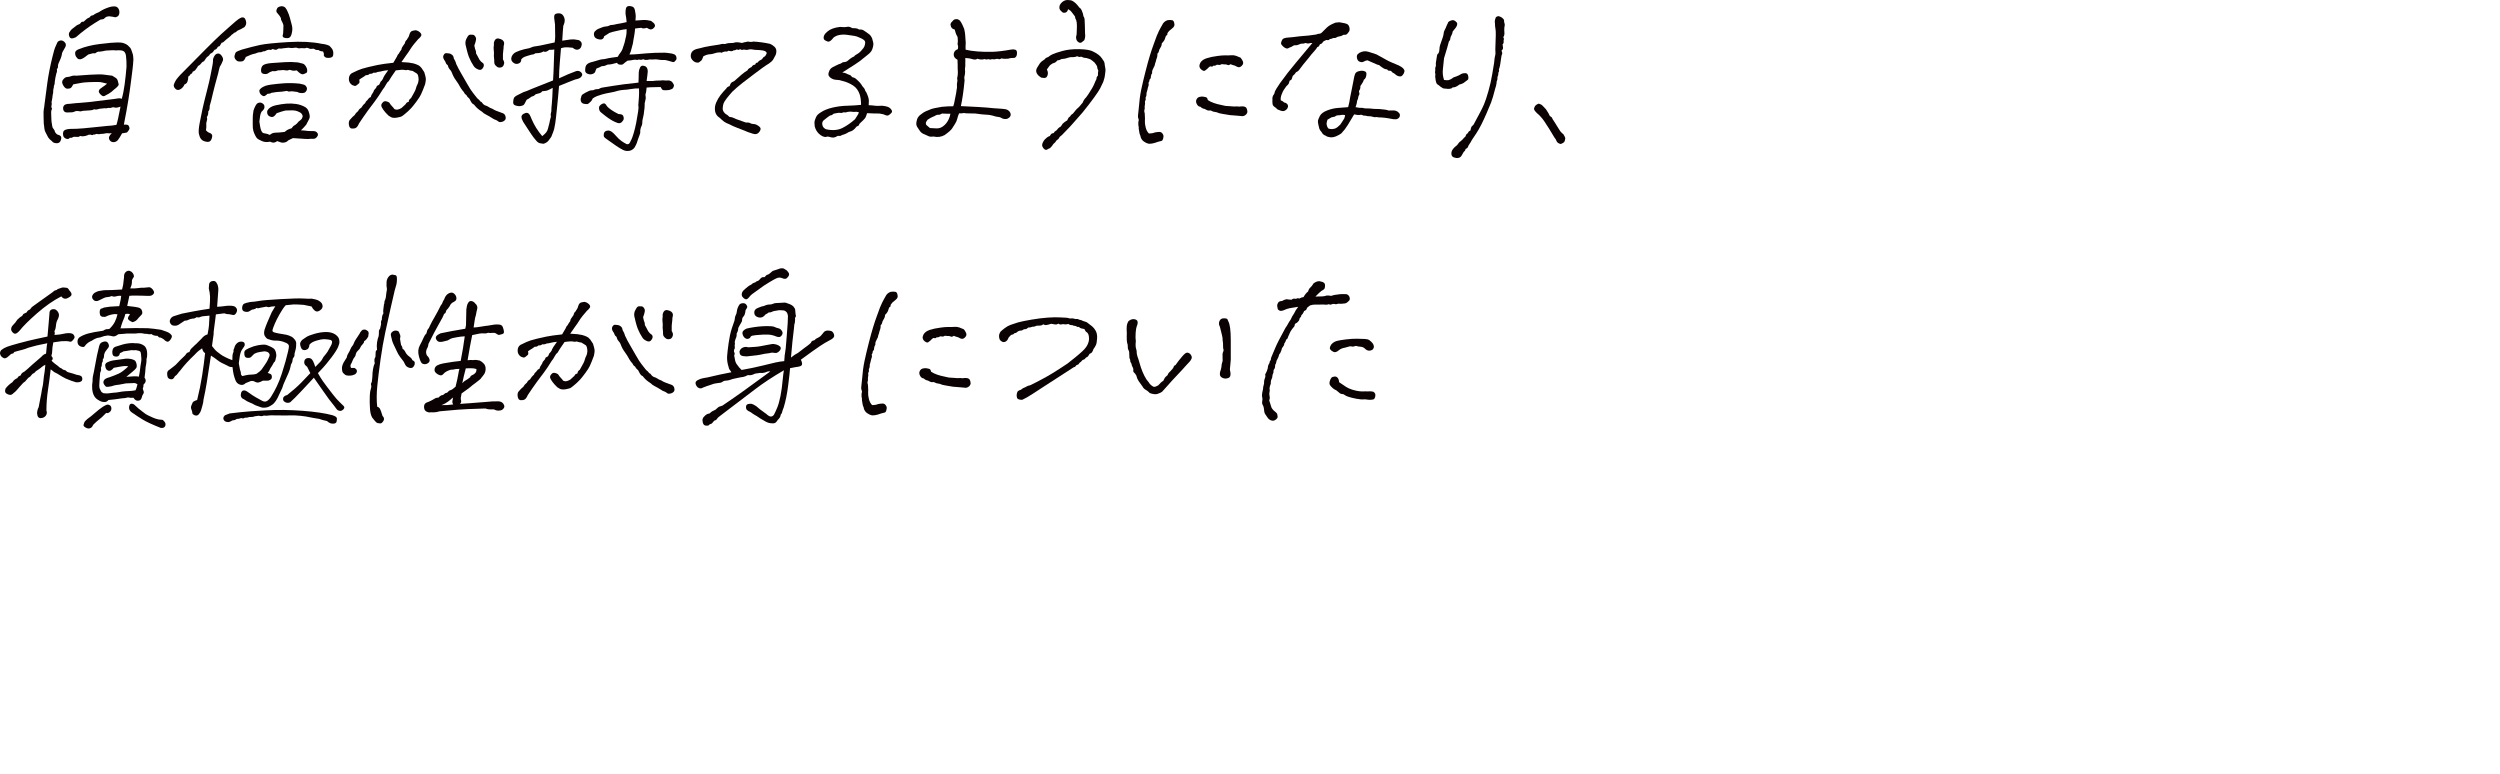 <?xml version="1.0" encoding="UTF-8"?><svg id="a" xmlns="http://www.w3.org/2000/svg" width="552.248" height="171.03" viewBox="0 0 552.248 171.03"><path d="M12.909,14.062c-.078.183-.111.391-.098.625.012.234-.072.43-.254.586.078.339.039.664-.117.977-.156.6-.273,1.237-.352,1.914.025.209-.008.41-.098.605-.092.195-.125.385-.098.566-.105.287-.15.561-.137.82.012.261-.02.495-.098.703-.053.6-.145,1.172-.273,1.719.078.234.078.476,0,.723-.078.248-.039.476.117.684-.156.339-.223.658-.195.957.025.3.031.541.02.723-.014.183-.008.365.02.547.025.183.039.404.039.664.078.469.129.795.156.977.025.261.117.463.273.605.156.144.273.385.352.723.234.365.469.566.703.605s.422.15.566.332c.143.183.137.488-.02.918s-.477.631-.957.605c-.482-.026-.814-.183-.996-.469-.34-.234-.613-.508-.82-.82-.131-.286-.293-.599-.488-.938-.195-.338-.307-.645-.332-.918-.027-.273-.078-.696-.156-1.27-.027-.599-.039-1.08-.039-1.445-.027-.859-.008-1.426.059-1.699.064-.273.109-.592.137-.957.285-2.213.494-3.795.625-4.746.129-.95.293-1.92.488-2.91.195-.989.422-2.005.684-3.047.26-1.041.441-1.68.547-1.914.182-.416.338-.768.469-1.055.078-.208.24-.357.488-.449.246-.091.488-.091.723,0,.234.092.43.261.586.508.156.248.156.541,0,.879-.234.443-.404.742-.508.898-.105.156-.176.319-.215.488-.039.17-.078.365-.117.586-.039.222-.268.788-.684,1.699ZM22.128,18.125c-.73-.025-1.523-.02-2.383.02s-1.406.085-1.641.137c-.234.053-.496.098-.781.137-.287.039-.664.111-1.133.215-.234.469-.443.749-.625.84-.184.092-.43.131-.742.117-.312-.013-.619-.293-.918-.84-.301-.547-.203-1.028.293-1.445.182-.182.402-.279.664-.293.26-.013.533-.071.82-.176.312-.13.703-.169,1.172-.117.494-.052,1.496-.123,3.008-.215,1.51-.091,2.539-.098,3.086-.02s1.158.156,1.836.234c.26.156.514.312.762.469.246.156.41.397.488.723.078.326.137.554.176.684.039.131-.053.312-.273.547-.223.234-.449.43-.684.586-.391.391-.795.71-1.211.957-.418.248-.742.424-.977.527-.234.104-.516-.006-.84-.332-.326-.325-.457-.592-.391-.801.064-.208.148-.352.254-.43.104-.078.299-.221.586-.43.363-.234.689-.481.977-.742-.262-.052-.496-.11-.703-.176-.209-.064-.482-.123-.82-.176ZM27.362,27.539c.572-.052.918.014,1.035.195.117.183.188.371.215.566.025.195-.156.515-.547.957-.312.078-.678.144-1.094.195-.34.625-.639,1.107-.898,1.445-.262.339-.6.508-1.016.508-.418,0-.723-.201-.918-.605-.195-.403-.008-.865.566-1.387-.365.053-.639.059-.82.02-.184-.039-.43-.02-.742.059-.209.053-.418.078-.625.078-.209,0-.391.02-.547.059s-.301.033-.43-.02c-.131-.052-.268-.039-.41.039-.145.078-.307.104-.488.078-.156.131-.307.156-.449.078-.145-.078-.346-.091-.605-.039-.469.234-.977.352-1.523.352-.184-.104-.359-.098-.527.02-.17.117-.346.15-.527.098-.521-.052-.848-.02-.977.098-.131.117-.34.15-.625.098-.131.234-.346.319-.645.254-.301-.064-.541-.228-.723-.488-.156-.416-.17-.794-.039-1.133.129-.338.598-.533,1.406-.586,1.041,0,2.062-.045,3.066-.137,1.002-.091,2.051-.195,3.145-.312s1.789-.188,2.09-.215c.299-.025.631-.052.996-.078.234-.025.572-.078,1.016-.156.207-.625.508-1.966.898-4.023-.469.156-.789.234-.957.234-.17,0-.332-.025-.488-.078-.156-.052-.326-.032-.508.059-.184.092-.43.111-.742.059-.287.104-.561.131-.82.078l-1.094.117c-.184.026-.359.072-.527.137-.17.065-.398.059-.684-.02-.287.156-.586.234-.898.234s-.691.026-1.133.078c-.34,0-.58.033-.723.098-.145.065-.32.072-.527.02-.209-.052-.457-.064-.742-.039-.365.156-.639.248-.82.273-.184.026-.574.039-1.172.039-.443-.025-.711-.228-.801-.605-.092-.377-.039-.689.156-.938.195-.247.617-.371,1.27-.371.832-.104,1.68-.182,2.539-.234.859-.052,2.076-.182,3.652-.391,1.574-.208,2.754-.352,3.535-.43.391-.078.742-.13,1.055-.156.312-.025.547.014.703.117.26-.885.475-1.966.645-3.242.168-1.275.305-2.564.41-3.867,0-.469-.008-.879-.02-1.23-.014-.352-.047-.735-.098-1.152-.053-.469-.215-.807-.488-1.016-.273-.208-.854-.273-1.738-.195-.391-.052-.795-.059-1.211-.02-.418.039-.77.059-1.055.059-.391.104-.82.183-1.289.234-.34-.025-.594.039-.762.195-.17.156-.332.215-.488.176s-.293-.032-.41.02c-.117.053-.41.131-.879.234-.234.183-.477.365-.723.547-.248.183-.488.326-.723.43-.234.104-.457.124-.664.059-.209-.064-.398-.234-.566-.508-.17-.273-.248-.572-.234-.898.012-.325.279-.592.801-.801,1.379-.547,2.902-.924,4.57-1.133,1.25-.156,2.076-.247,2.48-.273.402-.025.885-.052,1.445-.078.559-.025,1.035.026,1.426.156.391.131.689.287.898.469.207.183.383.358.527.527.143.17.254.397.332.684.129.339.221.605.273.801.051.195.09.566.117,1.113-.053.912-.117,1.647-.195,2.207-.078.561-.189,1.433-.332,2.617-.145,1.186-.34,2.553-.586,4.102-.248,1.55-.58,3.379-.996,5.488ZM18.456,4.805c.26-.234.469-.423.625-.566.156-.143.377-.267.664-.371.207-.286.402-.436.586-.449.182-.013.338-.084.469-.215.26-.182.508-.312.742-.391s.43-.182.586-.312c.547-.364,1.236-.677,2.07-.938.312-.104.664-.156,1.055-.156s.684.15.879.449c.195.3.273.639.234,1.016-.039.378-.184.639-.43.781-.248.144-.457.189-.625.137-.17-.052-.566-.117-1.191-.195-.365.026-.633.104-.801.234-.17.131-.287.234-.352.312-.066.078-.332.144-.801.195-.391.261-.795.508-1.211.742-1.381.859-2.787,1.914-4.219,3.164-.418.183-.736.261-.957.234-.223-.025-.385-.182-.488-.469-.105-.286-.105-.56,0-.82.129-.208.246-.377.352-.508.104-.13.227-.247.371-.352.143-.104.344-.26.605-.469.26-.234.488-.377.684-.43.195-.052.357-.156.488-.312.129-.26.352-.364.664-.312Z" style="fill:#0b0303;"/><path d="M38.509,18.398c.156-.364.326-.67.508-.918.182-.247.482-.592.898-1.035.625-.625,1.328-1.334,2.109-2.129.781-.794,1.881-1.907,3.301-3.34,1.42-1.432,2.592-2.571,3.516-3.418.924-.846,1.588-1.438,1.992-1.777.404-.338.814-.696,1.23-1.074.416-.377.846-.657,1.289-.84.365-.078.625.014.781.273.156.261.24.554.254.879.014.326-.111.645-.371.957-.338.183-.611.339-.82.469-.494.183-.807.352-.938.508s-.326.261-.586.312c-.078.156-.234.287-.469.391-.182.209-.371.391-.566.547s-.424.339-.684.547c-.26.209-.449.378-.566.508-.117.131-.254.183-.41.156-.131.183-.287.443-.469.781-.234.026-.385.111-.449.254-.064.144-.15.261-.254.352-.104.092-.248.163-.43.215-.182.234-.293.391-.332.469s-.254.222-.645.43c-.078.209-.221.378-.43.508-.209.131-.371.293-.488.488s-.254.397-.41.605c-.26.104-.43.215-.508.332s-.189.248-.332.391c-.143.144-.307.254-.488.332-.131.287-.273.508-.43.664-.156.287-.404.482-.742.586-.078.312-.234.495-.469.547-.104.234-.273.417-.508.547,0,.443-.064.82-.195,1.133s-.338.508-.625.586c-.182.417-.43.736-.742.957-.312.222-.586.312-.82.273s-.455-.201-.664-.488c-.209-.286-.221-.611-.039-.977ZM47.063,13.047c.209-.677.502-1.074.879-1.191s.717.033,1.016.449c.299.417.391.781.273,1.094s-.229.566-.332.762-.221.397-.352.605c-.131.443-.248.925-.352,1.445-.547,1.953-.924,3.379-1.133,4.277s-.352,1.504-.43,1.816-.182.678-.312,1.094c.025.6-.078,1.003-.312,1.211.025.521-.078.938-.312,1.25.078.312.092.534.039.664-.053.131-.098.3-.137.508-.039.209-.045.424-.02.645.025.222,0,.593-.078,1.113.26.287.502.463.723.527.221.065.404.183.547.352.143.17.15.463.02.879-.131.417-.326.664-.586.742s-.561.064-.898-.039c-.391-.104-.689-.286-.898-.547-.209-.26-.365-.631-.469-1.113-.104-.481-.045-1.302.176-2.461.221-1.158.436-2.22.645-3.184.182-.833.494-2.109.938-3.828s.736-2.994.879-3.828c.143-.833.26-1.445.352-1.836s.137-.859.137-1.406ZM71.126,9.688c.6.053,1.146.195,1.641.43.338.339.553.593.645.762.092.17.156.358.195.566.039.209.033.469-.02.781s-.312.495-.781.547c-.469.053-.807-.006-1.016-.176-.209-.169-.293-.345-.254-.527.039-.182-.02-.416-.176-.703-.494-.025-.82-.13-.977-.312-.391.026-.67-.025-.84-.156-.17-.13-.365-.169-.586-.117-.221.053-.416.039-.586-.039s-.371-.143-.605-.195c-.182.078-.371.117-.566.117s-.385-.013-.566-.039c-.443.078-.748.072-.918-.02-.17-.091-.371-.11-.605-.059-.469.078-.814.092-1.035.039-.221-.052-.416-.059-.586-.02s-.475.072-.918.098c-.312.078-.572.098-.781.059s-.396.02-.566.176-.502.131-.996-.078c-.287.209-.533.261-.742.156-.338.026-.678.144-1.016.352-.234-.025-.41.007-.527.098-.117.092-.293.131-.527.117-.234-.013-.586.085-1.055.293-.521.078-1.211.326-2.07.742-.209.573-.455.893-.742.957-.287.065-.566.078-.84.039s-.521-.215-.742-.527-.24-.664-.059-1.055c.053-.286.195-.488.43-.605s.611-.267,1.133-.449c1.562-.442,2.896-.781,4.004-1.016s3.145-.442,6.113-.625c2.969-.182,5.482-.052,7.539.391ZM62.884,29.141c.209-.182.41-.332.605-.449s.514-.24.957-.371c.209-.364.455-.599.742-.703.287-.208.482-.391.586-.547s.293-.325.566-.508c.273-.182.449-.481.527-.898-.078-.391-.293-.677-.645-.859-.352-.182-.658-.299-.918-.352-.26-.052-.553-.078-.879-.078s-.787.014-1.387.039c-.312.078-.572.15-.781.215-.209.065-.586.189-1.133.371-.338.495-.625.769-.859.82-.234.053-.475.014-.723-.117-.248-.13-.41-.325-.488-.586-.078-.26-.064-.508.039-.742.312-.547.912-.918,1.797-1.113s1.686-.318,2.402-.371c.717-.052,1.426-.025,2.129.078.703.104,1.381.339,2.031.703.26.183.449.378.566.586.117.209.229.521.332.938.104.417.092.769-.039,1.055-.131.287-.352.717-.664,1.289-.391.469-.781.886-1.172,1.25.6.026,1.002.059,1.211.098s.508.059.898.059c.521-.025.885,0,1.094.078s.365.215.469.41.111.385.02.566c-.092.183-.215.339-.371.469-.209.156-.436.222-.684.195-.248-.025-.592-.013-1.035.039-.521,0-.938-.02-1.25-.059s-.625-.059-.938-.059-.703-.025-1.172-.078c-.234.131-.469.241-.703.332-.234.092-.416.209-.547.352s-.352.24-.664.293c-.312.052-.553.045-.723-.02-.17-.065-.449-.162-.84-.293-.391.26-.703.371-.938.332s-.455-.111-.664-.215c-.312.078-.611.104-.898.078-.416-.026-.807-.143-1.172-.352-.312-.13-.553-.267-.723-.41-.17-.143-.332-.384-.488-.723-.182-.338-.318-.689-.41-1.055-.092-.364-.131-.807-.117-1.328.014-.521.014-.977,0-1.367s.045-.977.176-1.758c.338-.963.664-1.504.977-1.621s.586-.123.82-.02c.234.104.404.241.508.41.104.17.137.385.098.645-.039.261-.254.561-.645.898-.182.365-.287.697-.312.996-.025.3-.078.697-.156,1.191.053.339.111.703.176,1.094s.15.697.254.918c.104.222.215.371.332.449s.307.131.566.156c.26.026.586.131.977.312.365-.312.742-.475,1.133-.488.391-.013.756-.032,1.094-.059.338-.025.689-.064,1.055-.117ZM59.954,20.508c-.209.156-.482.222-.82.195-.26.234-.475.397-.645.488-.17.092-.377.053-.625-.117-.248-.169-.416-.384-.508-.645-.092-.26-.092-.462,0-.605.092-.143.234-.286.43-.43.195-.143.488-.293.879-.449.443-.13.885-.221,1.328-.273.443-.052.885-.104,1.328-.156.443-.052.898-.091,1.367-.117,1.068-.078,2.24-.052,3.516.078.365.078.664.15.898.215.234.065.43.229.586.488.156.261.162.534.02.82-.143.287-.332.456-.566.508-.234.053-.488.065-.762.039-.273-.025-.502-.104-.684-.234-.469-.078-.826-.123-1.074-.137-.248-.013-.469,0-.664.039s-.385-.006-.566-.137c-.26.026-.521.065-.781.117-.26.053-.514.078-.762.078s-.502.02-.762.059-.639.098-1.133.176ZM65.54,15.547c-.391.078-.684.098-.879.059s-.365-.084-.508-.137c-.143-.052-.273-.045-.391.02-.117.065-.273.092-.469.078-.195-.013-.449-.045-.762-.098-.338.053-.717.078-1.133.078-.391.183-.781.234-1.172.156-.443.131-.768.287-.977.469-.209.183-.541.234-.996.156s-.65-.403-.586-.977c.064-.572.307-.938.723-1.094.416-.182,1.068-.299,1.953-.352.885-.052,1.758-.11,2.617-.176.859-.064,1.811-.045,2.852.059.494.104.859.195,1.094.273s.449.268.645.566c.195.3.299.605.312.918s-.064.508-.234.586-.346.156-.527.234-.365.072-.547-.02c-.182-.091-.346-.195-.488-.312s-.318-.279-.527-.488ZM62.532,7.461c.053-.65.078-1.289.078-1.914-.131-.416-.26-.723-.391-.918s-.182-.396-.156-.605c-.131-.26-.26-.475-.391-.645-.131-.169-.279-.345-.449-.527-.17-.182-.215-.41-.137-.684s.209-.469.391-.586.43-.188.742-.215c.391.026.678.156.859.391s.332.495.449.781c.117.287.215.521.293.703.078.183.156.437.234.762.078.326.182.71.312,1.152.131.443.201.82.215,1.133s-.033.684-.137,1.113-.26.723-.469.879-.553.189-1.035.098c-.482-.091-.619-.396-.41-.918Z" style="fill:#0b0303;"/><path d="M92.39,8.633c-.312.339-.639.723-.977,1.152s-.605.808-.801,1.133c-.195.326-.482.742-.859,1.25s-.736,1.022-1.074,1.543c.469.053.846.078,1.133.078s.6.039.938.117c.338.026.717.117,1.133.273s.697.3.84.43c.143.131.273.268.391.41.117.144.318.449.605.918.078.234.156.508.234.82s.117.566.117.762-.053.554-.156,1.074c-.209.573-.371.996-.488,1.27s-.254.593-.41.957c-.156.365-.494.898-1.016,1.602s-.898,1.179-1.133,1.426c-.234.248-.475.488-.723.723s-.488.443-.723.625c-.365.339-.697.547-.996.625s-.566.137-.801.176-.494.046-.781.02c-.287-.025-.625-.182-1.016-.469-.494-.469-.885-.911-1.172-1.328-.26-.364-.404-.664-.43-.898s.111-.494.41-.781c.299-.286.748-.247,1.348.117.209.339.416.612.625.82.209.209.352.378.43.508.078.131.254.209.527.234.273.026.645-.091,1.113-.352.287-.286.514-.494.684-.625.17-.13.293-.273.371-.43s.26-.26.547-.312c0-.338.17-.611.508-.82.209-.364.365-.645.469-.84s.221-.41.352-.645.229-.488.293-.762.17-.54.312-.801c.143-.26.229-.611.254-1.055-.025-.755-.162-1.204-.41-1.348-.248-.143-.553-.332-.918-.566-.365-.025-.703-.104-1.016-.234-.312.078-.547.092-.703.039-.156-.052-.396-.071-.723-.059-.326.014-.748.059-1.27.137-.807,1.146-1.328,1.94-1.562,2.383-.234.156-.449.43-.645.82s-.41.717-.645.977c-.65,1.068-1.244,1.953-1.777,2.656s-1.029,1.361-1.484,1.973c-.455.612-.801,1.101-1.035,1.465-.234.365-.561.847-.977,1.445-.209.495-.43.814-.664.957-.234.144-.533.202-.898.176-.365-.025-.586-.286-.664-.781-.078-.494-.02-.865.176-1.113.195-.247.391-.462.586-.645.195-.182.371-.338.527-.469.156-.312.404-.599.742-.859.156-.338.377-.572.664-.703.26-.442.561-.794.898-1.055.078-.26.176-.423.293-.488.117-.064.229-.188.332-.371.104-.182.312-.352.625-.508.025-.156.078-.312.156-.469s.162-.286.254-.391c.092-.104.189-.312.293-.625.156-.208.279-.352.371-.43s.15-.188.176-.332c.025-.143.123-.24.293-.293.17-.052.287-.137.352-.254s.15-.306.254-.566c.156-.13.293-.286.41-.469.117-.182.189-.338.215-.469.025-.13.377-.664,1.055-1.602-.6.053-1.029.117-1.289.195s-.611.144-1.055.195c-.26.156-.561.209-.898.156-.234.209-.508.287-.82.234-.209.234-.494.339-.859.312-.416.312-.703.508-.859.586s-.365.222-.625.43c.104.391.092.651-.039.781-.131.131-.299.273-.508.43s-.385.202-.527.137c-.143-.064-.307-.123-.488-.176-.494-.338-.736-.794-.723-1.367.014-.572.229-.989.645-1.25,1.041-.521,1.791-.846,2.246-.977.455-.13.938-.26,1.445-.391.508-.13,1.178-.279,2.012-.449.834-.169,1.992-.332,3.477-.488.156-.286.338-.599.547-.938.182-.286.293-.494.332-.625.039-.13.15-.286.332-.469.182-.338.377-.638.586-.898,0-.182.059-.364.176-.547.117-.182.307-.455.566-.82.053-.338.209-.611.469-.82.053-.156.131-.286.234-.391.104-.104.221-.391.352-.859.078-.26.201-.449.371-.566s.488-.201.957-.254c.365.053.697.222.996.508.299.287.357.561.176.82-.182.261-.377.469-.586.625ZM107.077,23.242c.365.104.658.234.879.391s.424.261.605.312c.182.053.377.156.586.312.312.156.645.293.996.41s.67.234.957.352.475.346.566.684c.092.339.059.605-.098.801s-.357.326-.605.391c-.248.065-.436.092-.566.078-.131-.013-.268-.084-.41-.215-.143-.13-.436-.273-.879-.43-.781-.494-1.361-.833-1.738-1.016-.377-.182-.67-.391-.879-.625-.443-.286-.787-.54-1.035-.762-.248-.221-.502-.501-.762-.84-.26-.078-.508-.338-.742-.781-.131-.338-.287-.572-.469-.703-.182-.13-.338-.338-.469-.625-.234-.13-.377-.267-.43-.41-.053-.143-.143-.279-.273-.41-.131-.13-.312-.377-.547-.742-.312-.599-.658-1.152-1.035-1.66s-.67-1.048-.879-1.621c-.104-.286-.215-.488-.332-.605s-.229-.254-.332-.41-.195-.391-.273-.703c-.234-.156-.385-.345-.449-.566-.064-.221-.176-.423-.332-.605-.26-.416-.307-.774-.137-1.074.17-.299.357-.442.566-.43.209.014.424.033.645.059.221.026.443.131.664.312.221.183.346.443.371.781.287.495.443.827.469.996.025.17.117.385.273.645.182.417.463.944.84,1.582.377.639.834,1.433,1.367,2.383.533.951.971,1.628,1.309,2.031.338.404.65.801.938,1.191.287.209.521.443.703.703.209.078.346.189.41.332.064.144.24.307.527.488ZM104.069,13.633c-.182-.364-.338-.703-.469-1.016s-.273-.768-.43-1.367c-.156-.599-.268-1.061-.332-1.387-.064-.325-.045-.657.059-.996.104-.26.24-.527.41-.801s.365-.41.586-.41.416.007.586.02c.17.014.318.111.449.293.131.183.209.346.234.488.025.144-.006.391-.098.742s-.17.58-.234.684c-.064.104-.033.391.098.859.182.391.26.742.234,1.055.131.234.24.43.332.586s.229.417.41.781c.234.339.455.566.664.684s.312.307.312.566c0,.261-.123.527-.371.801s-.592.293-1.035.059c-.391-.182-.678-.423-.859-.723-.182-.299-.365-.605-.547-.918ZM109.186,13.75c0-.391-.02-.723-.059-.996s-.045-.527-.02-.762.014-.533-.039-.898c-.053-.364-.039-.768.039-1.211-.053-.364.02-.703.215-1.016s.482-.43.859-.352.658.195.84.352.293.332.332.527.006.463-.098.801c0,.312-.025.632-.078.957-.053.326-.078.6-.078.82v1.152c.234.365.318.684.254.957s-.162.476-.293.605c-.131.131-.299.209-.508.234-.209.026-.385.014-.527-.039-.143-.052-.318-.182-.527-.391-.209-.208-.312-.455-.312-.742Z" style="fill:#0b0303;"/><path d="M116.858,10.664c.676-.286,1.145-.43,1.406-.43.729-.104,1.328-.215,1.797-.332s1.289-.293,2.461-.527c.078-.521.117-.957.117-1.309s-.008-.748-.02-1.191c-.014-.442-.02-.938-.02-1.484-.053-.521-.105-.924-.156-1.211-.053-.286-.047-.553.02-.801.064-.247.324-.391.781-.43.455-.039.801.072,1.035.332.234.261.383.586.449.977.064.391-.033.873-.293,1.445-.027.417-.059.788-.098,1.113-.039.326-.086,1.049-.137,2.168.781-.13,1.359-.215,1.738-.254.377-.039.703-.045.977-.02.273.026.592.078.957.156.338.183.539.397.605.645.064.248.031.527-.098.84-.131.312-.365.515-.703.605-.34.092-.73-.045-1.172-.41-.521-.052-.893-.084-1.113-.098-.223-.013-.449-.006-.684.02-.234.026-.496.092-.781.195-.053.678-.137,1.687-.254,3.027-.117,1.342-.176,2.546-.176,3.613.938-.442,1.602-.742,1.992-.898s.988-.391,1.797-.703c.416-.104.762-.025,1.035.234.273.261.357.508.254.742-.105.234-.262.417-.469.547-.209.131-.574.248-1.094.352-.443.156-.957.358-1.543.605-.586.248-1.244.515-1.973.801-.078.938-.156,1.83-.234,2.676-.078.847-.164,1.699-.254,2.559-.092.859-.156,1.465-.195,1.816s-.092.756-.156,1.211c-.066.456-.145.866-.234,1.23-.092.365-.307.951-.645,1.758-.184.287-.391.573-.625.859s-.586.508-1.055.664c-.34-.026-.639-.072-.898-.137-.262-.065-.547-.293-.859-.684-.34-.391-.625-.762-.859-1.113s-.438-.65-.605-.898c-.17-.247-.605-.918-1.309-2.012-.234-.416-.359-.768-.371-1.055-.014-.286.137-.521.449-.703.312-.182.578-.254.801-.215.221.039.402.176.547.41.143.234.293.561.449.977.312.729.664,1.4,1.055,2.012.391.612.82,1.191,1.289,1.738.416-.338.709-.618.879-.84.168-.221.293-.481.371-.781.078-.299.182-.696.312-1.191.104-.599.221-1.094.352-1.484-.078-.312-.078-.586,0-.82s.109-.442.098-.625c-.014-.182.02-.657.098-1.426.078-.768.143-1.934.195-3.496-.34.156-.652.312-.938.469-.287.156-.742.248-1.367.273-.131.209-.307.346-.527.41-.223.065-.527.15-.918.254-.287.287-.508.437-.664.449-.156.014-.332.104-.527.273-.195.17-.463.332-.801.488-.234.417-.398.723-.488.918-.092.195-.273.332-.547.41s-.516.111-.723.098c-.209-.013-.469-.071-.781-.176-.312-.104-.463-.338-.449-.703.012-.364.064-.664.156-.898.09-.234.41-.481.957-.742.441-.234.832-.43,1.172-.586.572-.182.943-.318,1.113-.41.168-.091.396-.188.684-.293.494-.182,1.133-.436,1.914-.762.781-.325,1.719-.696,2.812-1.113.078-1.172.129-2.285.156-3.34.025-1.055.064-2.22.117-3.496-.287.053-.652.078-1.094.078-.287.209-.521.346-.703.41-.184.065-.379.046-.586-.059-.443.287-1.029.417-1.758.391-.262.209-.547.312-.859.312-.287.078-.619.176-.996.293-.379.117-.645.222-.801.312-.156.092-.326.241-.508.449.025.443-.156.742-.547.898s-.742.131-1.055-.078c-.312-.208-.502-.436-.566-.684-.066-.247-.047-.501.059-.762.104-.26.273-.494.508-.703.26-.208.689-.416,1.289-.625.598-.208,1.275-.377,2.031-.508ZM138.421,31.836c.312.078.547-.026.703-.312s.293-.56.41-.82c.117-.26.273-.716.469-1.367.195-.65.377-1.412.547-2.285.168-.872.305-1.673.41-2.402.104-.599.117-1.055.039-1.367.051-.599.098-1.204.137-1.816.039-.611.045-1.256.02-1.934-.496-.025-1.088.02-1.777.137-.691.117-1.205.176-1.543.176-.443.026-.873.092-1.289.195-.574.183-1.172.326-1.797.43-.625.104-1.211.234-1.758.391-.365.104-.723.222-1.074.352-.352.131-.684.312-.996.547-.105.287-.248.515-.43.684-.184.17-.346.312-.488.43-.145.117-.307.156-.488.117-.184-.039-.352-.059-.508-.059-.365-.078-.594-.273-.684-.586-.092-.312-.072-.611.059-.898.025-.26.137-.462.332-.605.195-.143.396-.267.605-.371.363-.182.645-.318.84-.41.195-.091.488-.137.879-.137.363-.182.703-.26,1.016-.234.156,0,.299-.052.43-.156.129-.104.41-.182.84-.234.43-.052,1.203-.176,2.324-.371,1.119-.195,2.916-.423,5.391-.684.025-.391.039-.755.039-1.094,0-.338.006-.703.02-1.094.012-.391.109-.774.293-1.152.182-.377.494-.488.938-.332.26.053.455.195.586.43.129.234.188.502.176.801-.014.3-.047.605-.098.918-.053.312-.105.703-.156,1.172h1.328c.572-.078.988-.11,1.25-.098.26.014.586-.006.977-.059.494.053.891.065,1.191.039.299-.025.592.078.879.312.129.183.24.352.332.508.09.156.109.312.059.469-.053.156-.125.3-.215.43-.092.131-.371.261-.84.391-.574.053-.957.065-1.152.039-.195-.025-.332-.091-.41-.195-.078-.104-.184-.273-.312-.508-.625.026-1.152.039-1.582.039s-.932.026-1.504.078c-.053.678-.117,1.113-.195,1.309s-.092.378-.039.547c.051.17.059.391.02.664s-.092.508-.156.703c-.066.195-.086.397-.059.605,0,.443-.039.886-.117,1.328-.053.6-.137,1.107-.254,1.523-.117.417-.17.775-.156,1.074.012.3-.098.684-.332,1.152-.105.365-.145.645-.117.84.025.195-.02.43-.137.703s-.234.593-.352.957c-.117.365-.209.645-.273.84-.066.195-.229.527-.488.996-.312.416-.711.664-1.191.742-.482.078-.945.006-1.387-.215-.443-.222-.951-.527-1.523-.918-.574-.391-1.238-.859-1.992-1.406-.365-.234-.586-.423-.664-.566-.078-.143-.092-.357-.039-.645.051-.286.176-.481.371-.586.195-.104.402-.156.625-.156.221,0,.449.078.684.234.234.131.566.443.996.938.43.495.84.879,1.23,1.152s.768.501,1.133.684ZM137.483,10.898c.182-.547.318-.957.41-1.23.09-.273.176-.618.254-1.035.025-.182.078-.403.156-.664.078-.26.117-.768.117-1.523-.574.053-1.043.124-1.406.215-.365.092-.717.17-1.055.234-.34.065-.781.189-1.328.371-.234.131-.625.378-1.172.742-.053.312-.195.527-.43.645s-.58.104-1.035-.039c-.457-.143-.717-.423-.781-.84-.066-.416.031-.729.293-.938.234-.234.441-.384.625-.449.182-.064.441-.169.781-.312.338-.143.656-.221.957-.234.299-.013.547-.078.742-.195s.396-.162.605-.137c.182,0,.52-.064,1.016-.195.703-.104,1.432-.247,2.188-.43-.053-.677-.131-1.263-.234-1.758-.027-.469-.008-.853.059-1.152.064-.299.188-.488.371-.566.129-.052.299-.078.508-.078.363.026.637.124.82.293.182.17.299.463.352.879.104.547.148.912.137,1.094-.014.183-.033.495-.059.938.598-.052,1.172-.091,1.719-.117.547-.025,1.119.039,1.719.195.207.156.391.3.547.43.156.131.26.293.312.488.051.195-.02.397-.215.605-.195.209-.385.326-.566.352-.184.026-.359,0-.527-.078-.17-.078-.332-.169-.488-.273-.521.183-.938.183-1.25,0-.443.053-.887.104-1.328.156-.053.651-.125,1.205-.215,1.66-.092.456-.15.788-.176.996-.027.209-.059.424-.098.645-.039.222-.137.593-.293,1.113-.105.495-.262.938-.469,1.328.625,0,1.203-.025,1.738-.078.533-.052,1.203-.11,2.012-.176.807-.064,1.445-.104,1.914-.117.469-.013,1.002-.02,1.602-.02.234-.025.598-.013,1.094.039.441.053.762.098.957.137s.396.104.605.195c.207.092.352.268.43.527.078.261.07.469-.02.625-.092.156-.209.3-.352.43-.145.131-.312.156-.508.078s-.516-.169-.957-.273c-.443-.13-.756-.182-.938-.156-.184.026-.443.02-.781-.02-.34-.039-.586-.071-.742-.098-.156-.025-.352-.025-.586,0-.234.026-.574.026-1.016,0-.312.078-.574.117-.781.117-.209,0-.418-.052-.625-.156-.312.131-.561.163-.742.098-.184-.064-.365-.045-.547.059-.391-.078-.697-.084-.918-.02-.223.065-.645.124-1.27.176-.469.339-.775.58-.918.723-.145.144-.391.195-.742.156s-.566-.176-.645-.41c-.547.156-.965.261-1.25.312-.287.053-.561.078-.82.078-.469.234-.809.346-1.016.332-.209-.013-.385.033-.527.137-.145.104-.449.234-.918.391-.131.234-.223.456-.273.664-.053.209-.223.378-.508.508-.287.131-.586.163-.898.098-.312-.064-.541-.188-.684-.371-.145-.182-.189-.416-.137-.703,0-.494.129-.865.391-1.113.26-.247.703-.436,1.328-.566.754-.234,1.262-.384,1.523-.449.26-.064.508-.104.742-.117.234-.013.494-.059.781-.137.285-.078.637-.143,1.055-.195.416-.052.871-.117,1.367-.195.182-.364.352-.631.508-.801.156-.169.324-.449.508-.84ZM136.624,25.195c.572,0,.918.131,1.035.391.117.261.156.495.117.703-.039.209-.184.437-.43.684-.248.248-.566.307-.957.176-.365-.13-.703-.279-1.016-.449-.312-.169-.658-.384-1.035-.645-.379-.26-.867-.638-1.465-1.133-.234-.156-.391-.345-.469-.566-.078-.221-.105-.436-.078-.645.025-.208.156-.403.391-.586.234-.182.461-.279.684-.293.221-.013.449.202.684.645.234.261.559.534.977.82.416.287.938.586,1.562.898Z" style="fill:#0b0303;"/><path d="M166.013,14.805c.209-.364.469-.533.781-.508.104-.286.229-.43.371-.43s.254-.071.332-.215c.078-.143.234-.267.469-.371.234-.078.404-.215.508-.41s.229-.312.371-.352.307-.254.488-.645c.078-.234-.039-.43-.352-.586s-1.041-.247-2.188-.273c-.26-.025-.482-.059-.664-.098s-.377-.039-.586,0-.377.072-.508.098c-.131.026-.287.014-.469-.039-.182-.052-.338-.045-.469.02-.131.065-.352.02-.664-.137-.131.156-.279.195-.449.117s-.318-.064-.449.039c-.131.104-.273.131-.43.078-.156.131-.312.202-.469.215-.156.014-.391-.02-.703-.098-.26.183-.494.234-.703.156-.338.053-.566.124-.684.215-.117.092-.268.085-.449-.02-.469,0-.912.078-1.328.234-.209.078-.424.131-.645.156-.221.026-.449.053-.684.078-.234.026-.586.156-1.055.391-.182.521-.346.847-.488.977-.143.131-.293.248-.449.352-.156.104-.391.117-.703.039s-.6-.279-.859-.605c-.26-.325-.352-.703-.273-1.133s.293-.748.645-.957c.352-.208.787-.352,1.309-.43.625-.182,1.361-.345,2.207-.488.846-.143,1.557-.254,2.129-.332.416-.13.723-.176.918-.137s.371.026.527-.039c.156-.064.357-.11.605-.137.248-.025.494-.039.742-.039s.424-.025.527-.078c.104-.052.299-.078.586-.078s.65.053,1.094.156c.287-.104.729-.208,1.328-.312.416.104.82.104,1.211,0,1.275.078,2.5.248,3.672.508.365.156.689.371.977.645s.424.619.41,1.035c-.014.417-.123.781-.332,1.094-.156.312-.293.566-.41.762s-.41.463-.879.801c-.365.209-.854.534-1.465.977-.611.443-1.27.932-1.973,1.465-.703.534-1.479,1.127-2.324,1.777-.846.651-1.635,1.328-2.363,2.031-.443.495-.854.983-1.23,1.465-.377.482-.611.866-.703,1.152-.092.287-.15.639-.176,1.055-.025.417.182.82.625,1.211.312.156.6.378.859.664.338.026.605.085.801.176.195.092.43.195.703.312s.879.332,1.816.645c.182.104.404.144.664.117.26-.025.572.065.938.273.521.026.904.111,1.152.254.248.144.449.287.605.43.156.144.229.3.215.469-.014.17-.092.358-.234.566-.143.209-.299.358-.469.449-.17.092-.357.131-.566.117-.209-.013-.561-.11-1.055-.293-.443-.13-.781-.26-1.016-.391-.391-.156-.963-.377-1.719-.664-.756-.286-1.393-.572-1.914-.859-.443-.156-.807-.338-1.094-.547-.287-.208-.6-.481-.938-.82-.6-.364-.951-.865-1.055-1.504-.104-.638-.025-1.263.234-1.875.26-.611.586-1.172.977-1.68s.807-.982,1.25-1.426c.131-.26.377-.442.742-.547.104-.286.201-.501.293-.645.092-.143.346-.306.762-.488.443-.416.951-.865,1.523-1.348.572-.481,1.029-.813,1.367-.996.104-.234.24-.391.41-.469s.332-.169.488-.273Z" style="fill:#0b0303;"/><path d="M194.231,25.078c-.625,0-1.068-.006-1.328-.02-.262-.013-.717-.032-1.367-.059-.156.521-.281.854-.371.996-.092.144-.262.339-.508.586-.248.248-.502.488-.762.723-.131.339-.273.521-.43.547-.156.026-.287.117-.391.273-.105.156-.281.339-.527.547-.248.209-.605.378-1.074.508-.469.312-.938.521-1.406.625-.262.183-.488.254-.684.215s-.371-.006-.527.098c-.156.104-.332.183-.527.234-.195.053-.418.053-.664,0-.248-.052-.457-.104-.625-.156-.17-.052-.41-.025-.723.078-.469-.052-.932-.286-1.387-.703-.457-.416-.775-.963-.957-1.641-.078-.572-.078-.996,0-1.27s.195-.572.352-.898c.156-.325.494-.645,1.016-.957.65-.442,1.504-.787,2.559-1.035,1.055-.247,2.115-.384,3.184-.41,1.066-.025,2.109-.091,3.125-.195,0-.442-.033-.918-.098-1.426-.066-.508-.209-.982-.43-1.426-.223-.442-.477-.794-.762-1.055-.287-.26-.645-.501-1.074-.723-.43-.221-.84-.391-1.23-.508s-.795-.228-1.211-.332c-.312-.025-.605-.052-.879-.078-.273-.025-.547-.117-.82-.273s-.477-.338-.605-.547c-.131-.208-.137-.494-.02-.859.117-.364.26-.625.43-.781.168-.156.338-.273.508-.352.168-.078.416-.201.742-.371.324-.169.656-.306.996-.41.26-.208.469-.306.625-.293.156.014.391-.045.703-.176.207-.182.449-.377.723-.586.273-.208.566-.377.879-.508.078-.156.279-.318.605-.488.324-.169.605-.384.84-.645.234-.26.422-.481.566-.664.143-.182.254-.403.332-.664.104-.364.117-.65.039-.859-.078-.208-.301-.403-.664-.586-.234-.104-.496-.221-.781-.352-.287-.13-.586-.221-.898-.273-.312-.052-.854-.13-1.621-.234-.77-.104-1.492-.052-2.168.156-.469.183-.775.378-.918.586-.145.209-.326.397-.547.566-.223.17-.43.229-.625.176-.195-.052-.404-.149-.625-.293-.223-.143-.312-.371-.273-.684s.195-.611.469-.898c.273-.286.566-.521.879-.703.363-.208.826-.377,1.387-.508.559-.13.996-.169,1.309-.117.312.053.793.026,1.445-.078.26.026.533.131.82.312.285.026.539.039.762.039.221,0,.475.092.762.273.441-.025.773.039.996.195.221.156.416.287.586.391.168.104.391.268.664.488.273.222.488.541.645.957.104.391.182.69.234.898.051.209.031.508-.059.898-.092.391-.215.71-.371.957-.156.248-.457.541-.898.879-.834.678-1.387,1.12-1.66,1.328-.273.209-.645.463-1.113.762-.469.3-1.381.879-2.734,1.738.416.053.729.137.938.254.207.117.422.209.645.273.221.065.41.229.566.488.416.104.689.222.82.352.129.131.279.268.449.41.168.144.352.332.547.566s.344.456.449.664c.363.391.553.658.566.801.012.144.109.319.293.527.207.443.357.814.449,1.113.09.3.137.566.137.801s-.014.561-.039.977c.625.026,1.086.065,1.387.117.299.053.812.053,1.543,0,.391.026.768.092,1.133.195.363.104.664.307.898.605.234.3.26.554.078.762-.184.209-.379.378-.586.508-.209.131-.443.137-.703.02-.262-.117-.449-.188-.566-.215-.117-.025-.398-.078-.84-.156ZM182.474,28.555c1.432.312,2.643.215,3.633-.293.988-.508,1.914-1.152,2.773-1.934.234-.391.41-.67.527-.84.117-.169.227-.396.332-.684-.391-.104-.678-.137-.859-.098-.184.039-.404.033-.664-.02-.262-.052-.6-.039-1.016.039-.234.104-.443.137-.625.098-.184-.039-.332-.02-.449.059s-.268.098-.449.059c-.184-.039-.424-.032-.723.02-.301.053-.566.104-.801.156-.287.261-.482.378-.586.352-.105-.025-.34.104-.703.391-.312.234-.613.469-.898.703-.287.234-.391.573-.312,1.016.078.443.352.769.82.977Z" style="fill:#0b0303;"/><path d="M211.511,13.203c-.469-.26-.736-.553-.801-.879-.066-.325-.027-.618.117-.879.143-.26.396-.455.762-.586.078-.391.078-.677,0-.859-.078-.182-.078-.469,0-.859-.027-.364-.039-.625-.039-.781s-.059-.318-.176-.488c-.117-.169-.209-.377-.273-.625-.066-.247-.137-.488-.215-.723-.418-.104-.684-.306-.801-.605-.117-.299-.15-.521-.098-.664.051-.143.123-.267.215-.371.09-.104.227-.247.41-.43.156-.156.377-.234.664-.234.285,0,.559.131.82.391.207.312.377.605.508.879.129.273.26.58.391.918.129.573.201,1.022.215,1.348.012.326.031.619.059.879.025.261.045.515.059.762.012.248.006.443-.02.586-.027.144-.027.476,0,.996.754.183,1.646.312,2.676.391,1.027.078,2.082.104,3.164.078,1.08-.025,2.506-.195,4.277-.508.312-.052.592-.039.84.039.246.078.377.293.391.645.012.352-.047.632-.176.84-.131.209-.293.319-.488.332-.195.014-.379.02-.547.02-.17,0-.424.053-.762.156-.625.053-1.107.026-1.445-.078-.287.183-.516.234-.684.156-.17-.078-.371-.078-.605,0s-.418.092-.547.039c-.131-.052-.352-.025-.664.078-.287-.104-.496-.123-.625-.059-.131.065-.34.046-.625-.059-.521.156-1.043.131-1.562-.078-.287.183-.574.234-.859.156-.287-.078-.547-.143-.781-.195-.234-.052-.586-.091-1.055-.117.025.469.025.834,0,1.094.025.495.012.84-.039,1.035-.053.195-.053.476,0,.84,0,.417-.039.749-.117.996-.078.248-.078.58,0,.996-.209,2.266-.482,4.154-.82,5.664,1.223.053,2.512.117,3.867.195,1.354.078,2.486.17,3.398.273.572.053,1.158.092,1.758.117.598.026,1.035.117,1.309.273s.461.346.566.566c.104.222.137.424.098.605-.039.183-.125.332-.254.449-.131.117-.273.215-.43.293s-.379.104-.664.078c-.287-.025-.625-.156-1.016-.391-.652-.078-1.186-.195-1.602-.352-.443-.13-.932-.201-1.465-.215-.535-.013-1.322-.098-2.363-.254-.34,0-.684-.006-1.035-.02-.352-.013-.684-.02-.996-.02-.365-.078-.619-.091-.762-.039-.145.053-.41.065-.801.039-.184.417-.32.82-.41,1.211-.092.391-.254.762-.488,1.113s-.449.69-.645,1.016c-.195.326-.75.814-1.66,1.465-.391.209-.781.339-1.172.391-.391.053-.834.026-1.328-.078-.391.078-.73.059-1.016-.059-.287-.117-.586-.254-.898-.41-.469-.156-.828-.423-1.074-.801-.248-.377-.43-.65-.547-.82-.117-.169-.189-.377-.215-.625-.027-.247.025-.592.156-1.035.129-.442.416-.82.859-1.133.416-.338.801-.579,1.152-.723.352-.143.703-.286,1.055-.43.352-.143,1.164-.318,2.441-.527.676-.052,1.125-.084,1.348-.098.221-.013.605-.02,1.152-.02.156-.469.246-.82.273-1.055.104-.625.188-1.055.254-1.289.064-.234.137-.664.215-1.289.078-.312.104-.611.078-.898-.027-.286-.008-.56.059-.82.064-.26.059-.521-.02-.781.129-.65.182-1.126.156-1.426-.027-.299-.039-.572-.039-.82v-.762c0-.26-.014-.638-.039-1.133ZM205.417,28.281c.391.026.859.053,1.406.078.547.026,1.041-.123,1.484-.449.441-.325.801-.729,1.074-1.211.273-.481.461-1.009.566-1.582h-.918c-.223,0-.527-.013-.918-.039-.34.209-.613.3-.82.273-.209-.025-.404.02-.586.137-.184.117-.41.229-.684.332-.273.104-.645.312-1.113.625-.262.312-.391.573-.391.781,0,.209.07.365.215.469.143.104.371.3.684.586Z" style="fill:#0b0303;"/><path d="M231.524,12.617c.287-.26.639-.481,1.055-.664.416-.182,1.133-.416,2.148-.703,1.041-.286,2.252-.416,3.633-.391,1.381.026,2.363.176,2.949.449s1.041.541,1.367.801c.326.261.58.534.762.82.131.183.26.378.391.586.131.209.209.534.234.977.131.573.17,1.003.117,1.289-.053.287-.084.566-.098.84s-.137.762-.371,1.465c-.287.6-.514,1.074-.684,1.426s-.611,1.022-1.328,2.012c-.717.99-1.568,2.097-2.559,3.32-1.016,1.146-1.738,1.967-2.168,2.461-.43.495-.854.951-1.27,1.367-.416.417-.795.808-1.133,1.172-.338.234-.541.437-.605.605-.064.17-.195.312-.391.43s-.346.293-.449.527c-.312.234-.572.533-.781.898-.26.312-.455.481-.586.508-.131.025-.273.098-.43.215s-.338.11-.547-.02c-.209-.131-.371-.326-.488-.586-.117-.261-.104-.554.039-.879s.307-.579.488-.762c.182-.182.352-.332.508-.449s.352-.215.586-.293c.209-.391.404-.586.586-.586s.299-.064.352-.195c.053-.13.156-.234.312-.312s.287-.195.391-.352.26-.312.469-.469c.209-.078.352-.195.43-.352s.17-.299.273-.43c.365-.338.703-.586,1.016-.742.104-.234.189-.41.254-.527s.189-.228.371-.332c.156-.286.365-.494.625-.625.209-.286.443-.572.703-.859.182-.208.391-.403.625-.586.312-.364.6-.703.859-1.016.156-.442.391-.807.703-1.094.156-.234.326-.469.508-.703.312-.469.605-.938.879-1.406s.514-.989.723-1.562c.156-.208.234-.41.234-.605s.104-.396.312-.605c-.025-.364,0-.729.078-1.094-.156-.286-.234-.514-.234-.684,0-.169-.064-.345-.195-.527-.131-.182-.26-.364-.391-.547-.287-.26-.586-.494-.898-.703-.312-.13-.625-.234-.938-.312-.26,0-.494-.039-.703-.117-.234-.156-.436-.201-.605-.137-.17.065-.41.02-.723-.137-.287.156-.678.222-1.172.195-.26,0-.508.039-.742.117-.469.183-.977.287-1.523.312-.287.183-.6.287-.938.312-.131.183-.279.326-.449.43-.17.104-.346.17-.527.195-.416.234-.684.449-.801.645s-.293.437-.527.723c.209.391.273.762.195,1.113s-.215.58-.41.684c-.195.104-.541.104-1.035,0-.391-.234-.684-.501-.879-.801-.195-.299-.268-.592-.215-.879.053-.286.221-.625.508-1.016.209-.391.436-.684.684-.879s.463-.345.645-.449c.182-.26.443-.43.781-.508ZM235.938,2.031c-.104.443-.312.697-.625.762-.312.065-.533.026-.664-.117-.131-.143-.26-.267-.391-.371-.182-.182-.26-.449-.234-.801s.221-.689.586-1.016c.365-.325.768-.488,1.211-.488.494,0,.865.072,1.113.215.248.144.482.319.703.527.221.209.488.521.801.938.234.131.416.365.547.703.182.391.299.795.352,1.211.156.209.24.443.254.703.014.261.033.736.059,1.426.025.69.039,1.257.039,1.699.078.469.025.951-.156,1.445-.156.156-.346.312-.566.469s-.455.156-.703,0-.41-.364-.488-.625c-.104-.364-.092-.689.039-.977.025-.234.039-.481.039-.742.025-.494.039-.911.039-1.25,0-.338-.014-.579-.039-.723-.025-.143-.064-.332-.117-.566-.182-.286-.273-.56-.273-.82-.234-.286-.455-.579-.664-.879-.209-.299-.494-.54-.859-.723Z" style="fill:#0b0303;"/><path d="M253.61,19.219c-.078.339-.137.586-.176.742s-.098.365-.176.625c.025.417-.039.729-.195.938.051.339.031.573-.059.703-.092.131-.117.261-.078.391.039.131.031.307-.02.527-.053.222-.066.515-.039.879-.131.339-.131.664,0,.977,0,.287.012.547.039.781.025.234.025.547,0,.938-.027.391.031.873.176,1.445.143.573.383,1.016.723,1.328.494,0,.924-.078,1.289-.234.391-.078.723-.117.996-.117s.488.098.645.293.246.371.273.527c.025.156,0,.378-.078.664-.078.287-.203.456-.371.508-.17.053-.385.104-.645.156-.234.078-.535.176-.898.293-.365.117-.781.176-1.25.176-.365-.078-.723-.241-1.074-.488s-.594-.579-.723-.996c0-.13-.039-.273-.117-.43s-.137-.357-.176-.605c-.039-.247-.086-.527-.137-.84.025-.208.012-.391-.039-.547-.053-.156-.066-.469-.039-.938.104-.26.109-.488.02-.684-.092-.195-.125-.43-.098-.703.025-.273.078-.774.156-1.504.129-1.692.318-3.118.566-4.277.246-1.158.553-2.454.918-3.887.363-1.432.689-2.617.977-3.555.285-.938.572-1.79.859-2.559.285-.768.508-1.373.664-1.816.391-.911.656-1.478.801-1.699.143-.221.344-.579.605-1.074.285-.364.625-.599,1.016-.703.207-.025.391-.039.547-.039s.318.02.488.059c.168.039.299.215.391.527.09.312.09.566,0,.762-.092.195-.223.352-.391.469-.17.117-.41.319-.723.605-.287.312-.418.541-.391.684.025.144-.078.28-.312.41-.131.391-.223.651-.273.781-.053.131-.145.28-.273.449-.131.17-.248.293-.352.371-.027.365-.086.612-.176.742-.092.131-.229.378-.41.742-.053.391-.184.664-.391.82,0,.443-.039.749-.117.918-.078.17-.17.476-.273.918-.105.261-.17.482-.195.664-.027.183-.092.339-.195.469-.105.234-.203.443-.293.625-.092.183-.125.365-.098.547.025.183-.027.326-.156.43-.105.339-.15.573-.137.703.012.131-.086.3-.293.508,0,.312-.078.534-.234.664.104.312.078.625-.078.938ZM266.813,22.109c.391.261.832.476,1.328.645.494.17.943.293,1.348.371.402.078.812.17,1.23.273.703.026,1.197.059,1.484.098.285.039.527.046.723.02.195-.025.461-.013.801.039.363-.052.637-.071.82-.059.182.014.352.053.508.117.156.065.273.195.352.391s.123.404.137.625c.012.222-.078.437-.273.645-.195.209-.449.339-.762.391-.6-.052-1.113-.098-1.543-.137s-.854-.071-1.27-.098c-.756-.104-1.27-.188-1.543-.254-.273-.064-.566-.123-.879-.176-.312-.156-.613-.247-.898-.273-.287-.025-.521-.098-.703-.215-.184-.117-.371-.149-.566-.098-.195.053-.527-.064-.996-.352-.312-.025-.625-.182-.938-.469-.34-.025-.605-.228-.801-.605-.195-.377-.215-.723-.059-1.035s.402-.501.742-.566c.338-.064.586-.078.742-.039s.344.078.566.117c.221.039.371.254.449.645ZM266.462,12.891c.52-.156.91-.26,1.172-.312.26-.052.695-.123,1.309-.215.611-.091,1.191-.137,1.738-.137.391.026.793.02,1.211-.02.416-.039.793,0,1.133.117.338.117.676.254,1.016.41.234.287.402.561.508.82.104.261.09.502-.039.723-.131.222-.312.391-.547.508s-.535.072-.898-.137c-.156-.104-.307-.169-.449-.195-.145-.025-.41-.117-.801-.273-.262.209-.482.261-.664.156-.184-.104-.443-.143-.781-.117-.34-.078-.566-.064-.684.039-.117.104-.41.117-.879.039-.287.209-.535.273-.742.195-.184.209-.352.273-.508.195s-.352,0-.586.234c-.105.131-.215.241-.332.332-.117.092-.254.195-.41.312s-.332.124-.527.02c-.195-.104-.365-.234-.508-.391-.145-.156-.229-.364-.254-.625.051-.442.221-.801.508-1.074.285-.273.625-.475,1.016-.605Z" style="fill:#0b0303;"/><path d="M289.913,9.492c-.234-.025-.457,0-.664.078-.209.078-.508.053-.898-.078-.234.131-.547.183-.938.156-.312.131-.574.229-.781.293-.209.065-.398.085-.566.059-.17-.025-.438.092-.801.352-.312.104-.535.202-.664.293-.131.092-.293.104-.488.039-.195-.064-.379-.169-.547-.312-.17-.143-.32-.299-.449-.469-.131-.169-.164-.364-.098-.586.064-.221.156-.423.273-.605.117-.182.436-.312.957-.391.807-.052,1.783-.156,2.93-.312l1.875-.156c.598-.078,1.172-.156,1.719-.234.182-.104.377-.156.586-.156.207,0,.391-.064.547-.195.441-.442.846-.84,1.211-1.191.363-.352.898-.67,1.602-.957.234-.13.48-.182.742-.156.26-.052.449-.059.566-.02s.324.078.625.117c.299.039.578.111.84.215.26.104.441.312.547.625.104.312.117.625.039.938-.209.339-.391.573-.547.703-.156.131-.418.183-.781.156-.234.156-.424.248-.566.273-.145.026-.371.078-.684.156-.34.209-.586.3-.742.273-.156-.025-.301,0-.43.078-.131.078-.262.117-.391.117-.131,0-.242.059-.332.176-.092.117-.293.137-.605.059-.209.104-.379.183-.508.234-.131.053-.242.163-.332.332-.092.17-.223.273-.391.312-.17.039-.281.15-.332.332-.053.183-.195.3-.43.352-.131.261-.379.586-.742.977-.365.391-.742.847-1.133,1.367-.469.547-.893,1.062-1.27,1.543-.379.482-.658.854-.84,1.113-.184.261-.43.456-.742.586-.156.287-.391.547-.703.781-.105.287-.184.515-.234.684-.053.17-.15.268-.293.293-.145.026-.234.176-.273.449s-.242.554-.605.84c-.262.365-.457.645-.586.84-.131.195-.287.527-.469.996-.184.469-.248.898-.195,1.289.312.131.572.3.781.508.26.026.475.137.645.332.168.195.221.417.156.664-.066.248-.195.449-.391.605s-.379.248-.547.273c-.17.026-.365.007-.586-.059-.223-.064-.477-.162-.762-.293-.287-.286-.535-.494-.742-.625-.209-.13-.332-.338-.371-.625-.039-.286-.047-.599-.02-.938-.027-.156-.02-.338.02-.547.039-.208.162-.442.371-.703.051-.234.109-.43.176-.586.064-.156.162-.338.293-.547.129-.208.402-.625.82-1.25,1.119-1.562,2.285-3.06,3.496-4.492,1.211-1.432,2.428-2.891,3.652-4.375ZM301.28,17.617c-.105.339-.229.6-.371.781-.145.183-.281.391-.41.625.051.391-.053.756-.312,1.094.129.443.143.729.039.859-.105.131-.17.319-.195.566-.027.248-.105.476-.234.684-.027.417-.145.898-.352,1.445.65.131,1.061.183,1.23.156.168-.025.332-.013.488.039.156.053.338.078.547.078.207,0,.494.007.859.02.363.014.715.046,1.055.098.781,0,1.32.026,1.621.078.299.053.527.078.684.078s.43.065.82.195c.338-.025.695-.032,1.074-.02.377.014.695.117.957.312.26.195.41.397.449.605.039.209.006.397-.098.566-.105.17-.254.3-.449.391-.195.092-.502.111-.918.059-.443-.078-.84-.149-1.191-.215-.352-.064-.893-.123-1.621-.176-.209.026-.41.014-.605-.039-.195-.052-.365-.059-.508-.02-.145.039-.34.014-.586-.078-.248-.091-.633-.137-1.152-.137-.234-.078-.463-.117-.684-.117-.223,0-.379-.039-.469-.117-.092-.078-.234-.098-.43-.059s-.391.053-.586.039c-.195-.013-.463-.059-.801-.137-.521.886-.99,1.667-1.406,2.344-.418.678-.898,1.303-1.445,1.875-.34.234-.723.443-1.152.625-.43.183-.854.254-1.27.215-.418-.039-.742-.149-.977-.332-.443-.156-.742-.403-.898-.742-.312-.364-.496-.645-.547-.84-.053-.195-.125-.494-.215-.898-.092-.403-.117-.703-.078-.898s.176-.527.41-.996c.26-.494.787-.898,1.582-1.211.793-.312,1.588-.501,2.383-.566.793-.064,1.555-.123,2.285-.176.104-.364.188-.716.254-1.055.064-.338.137-.755.215-1.25.104-.442.195-.885.273-1.328.078-.442.246-1.302.508-2.578.051-.364.137-.709.254-1.035.117-.325.344-.54.684-.645.338-.104.625-.156.859-.156s.461.053.684.156c.221.104.324.3.312.586-.014.287-.066.541-.156.762-.092.222-.229.385-.41.488ZM293.233,26.445c-.156.443-.215.801-.176,1.074s.148.554.332.84c.285.131.586.183.898.156.312-.025.578-.091.801-.195.221-.104.553-.377.996-.82.182-.312.344-.56.488-.742.143-.182.26-.364.352-.547.09-.182.162-.442.215-.781-.34-.078-.619-.091-.84-.039-.223.053-.457.078-.703.078-.248,0-.438.059-.566.176-.131.117-.307.183-.527.195-.223.014-.404.072-.547.176-.145.104-.385.248-.723.43ZM306.28,13.242c.363.209.812.424,1.348.645.533.222.982.41,1.348.566.416.209.715.397.898.566.182.17.299.346.352.527.051.183.006.41-.137.684-.145.273-.301.463-.469.566-.17.104-.398.117-.684.039-.287-.078-.613-.286-.977-.625-.234-.078-.41-.201-.527-.371-.117-.169-.281-.24-.488-.215-.209.026-.391-.078-.547-.312-.287.026-.613-.091-.977-.352-.287-.182-.547-.377-.781-.586-.209-.025-.418-.091-.625-.195-.209-.104-.859-.391-1.953-.859-.365.078-.586.15-.664.215-.078.065-.223.124-.43.176-.209.053-.443.014-.703-.117-.262-.13-.43-.384-.508-.762-.078-.377-.02-.67.176-.879.195-.208.469-.371.82-.488s.67-.162.957-.137c.285.026.65.117,1.094.273l1.289.43c.156.104.318.195.488.273.168.078.338.17.508.273.168.104.363.215.586.332.221.117.422.229.605.332Z" style="fill:#0b0303;"/><path d="M320.044,9.219c-.182.729-.299,1.166-.352,1.309-.053.144-.287.918-.703,2.324-.078.781-.162,1.589-.254,2.422-.092.834-.006,1.628.254,2.383.469.078.807.092,1.016.039.209-.052.455-.169.742-.352.209-.208.533-.364.977-.469.469-.182.775-.332.918-.449s.377-.201.703-.254c.326-.052.566-.013.723.117.156.131.254.358.293.684.039.326-.006.547-.137.664s-.352.28-.664.488c-.131.131-.299.241-.508.332-.209.092-.43.163-.664.215-.338.261-.611.43-.82.508s-.391.117-.547.117-.287.078-.391.234c-.416.104-.709.137-.879.098s-.377-.059-.625-.059-.541-.13-.879-.391c-.26-.234-.502-.416-.723-.547-.221-.13-.371-.586-.449-1.367-.053-.156-.053-.455,0-.898-.078-.234-.098-.43-.059-.586s.045-.325.02-.508c-.025-.182.025-.43.156-.742-.053-.391-.025-.794.078-1.211.053-.234.098-.527.137-.879s.162-.579.371-.684c.131-.312.195-.618.195-.918,0-.299.053-.605.156-.918.494-1.328.748-2.148.762-2.461s.098-.599.254-.859c.156-.286.268-.527.332-.723s.176-.436.332-.723c.025-.182.123-.325.293-.43.17-.104.377-.188.625-.254.248-.064.502,0,.762.195s.396.385.41.566c.014.183-.039.385-.156.605-.117.222-.26.424-.43.605-.17.183-.307.352-.41.508-.053.365-.15.658-.293.879-.143.222-.221.449-.234.684s-.123.469-.332.703ZM332.31,6.094c-.025.417-.025.71,0,.879.025.17.033.352.02.547s-.098.437-.254.723c.131.183.17.346.117.488-.053.144-.064.312-.039.508s-.053.385-.234.566c.053.234.084.476.098.723.014.248-.098.463-.332.645.156.365.195.625.117.781s-.137.385-.176.684c-.039.3-.104.756-.195,1.367-.092.612-.201,1.062-.332,1.348.078.209.072.378-.02.508-.092.131-.123.268-.098.41.025.144-.039.397-.195.762.025.365-.006.625-.098.781s-.123.339-.098.547c-.078.495-.17.859-.273,1.094-.391,1.537-.703,2.598-.938,3.184s-.547,1.335-.938,2.246c-.391.912-.781,1.758-1.172,2.539s-.787,1.479-1.191,2.09c-.404.612-.723,1.088-.957,1.426-.131.287-.287.553-.469.801-.182.247-.307.475-.371.684-.064.208-.24.364-.527.469-.053.26-.137.43-.254.508s-.215.201-.293.371c-.078.169-.201.384-.371.645-.17.26-.404.416-.703.469-.299.052-.625.013-.977-.117-.352-.131-.533-.397-.547-.801-.014-.404.111-.762.371-1.074s.482-.527.664-.645.332-.28.449-.488c.117-.209.293-.391.527-.547.312-.234.561-.481.742-.742.287-.208.43-.384.43-.527,0-.143.17-.345.508-.605.025-.208.195-.377.508-.508.053-.208.098-.403.137-.586.039-.182.156-.352.352-.508s.332-.352.41-.586c.443-.833.834-1.562,1.172-2.188s.645-1.25.918-1.875.6-1.595.977-2.91c.377-1.314.664-2.584.859-3.809.195-1.224.332-2.044.41-2.461.078-.885.156-1.432.234-1.641.078-.208.092-.677.039-1.406.053-1.406.084-2.441.098-3.105s-.014-1.146-.078-1.445c-.064-.299-.098-.657-.098-1.074-.053-.391-.053-.67,0-.84.053-.169.104-.332.156-.488s.234-.273.547-.352c.338.053.645.189.918.41.273.222.404.424.391.605-.014.183.02.385.098.605.078.222.064.527-.039.918Z" style="fill:#0b0303;"/><path d="M341.505,24.141c.441.651.729,1.146.859,1.484.285.156.455.312.508.469.051.156.168.358.352.605.182.248.318.463.41.645.09.183.227.404.41.664.207.312.363.561.469.742.104.183.221.339.352.469.129.131.299.287.508.469.285.443.416.756.391.938-.027.183-.066.358-.117.527-.053.17-.184.312-.391.43-.209.117-.359.188-.449.215-.092.025-.262-.026-.508-.156-.248-.131-.41-.312-.488-.547s-.223-.469-.43-.703c-.184-.312-.371-.625-.566-.938s-.385-.625-.566-.938c-.184-.312-.541-.865-1.074-1.66-.535-.794-1.102-1.426-1.699-1.895-.34-.338-.535-.592-.586-.762-.053-.169-.008-.391.137-.664.143-.273.436-.488.879-.645.207.078.363.137.469.176.104.039.24.144.41.312.168.17.41.424.723.762Z" style="fill:#0b0303;"/><path d="M6.308,76.797c-.496.209-.951.365-1.367.469-.418.104-.82.209-1.211.312-.156.078-.293.117-.41.117s-.209.072-.273.215c-.066.144-.184.215-.352.215-.17,0-.371.131-.605.391-.131.131-.301.273-.508.43-.209.156-.43.222-.664.195-.418-.156-.697-.41-.84-.762-.145-.352-.086-.696.176-1.035.391-.312.826-.56,1.309-.742.48-.182,1.393-.455,2.734-.82,1.34-.364,2.59-.67,3.75-.918,1.158-.247,1.973-.423,2.441-.527.129-1.328.221-2.356.273-3.086.051-.729.117-1.523.195-2.383.129-.338.352-.527.664-.566s.559.007.742.137c.182.131.332.287.449.469.117.183.188.385.215.605.025.222-.039.515-.195.879-.156.287-.268.534-.332.742-.066.209-.125.573-.176,1.094-.027.312-.131.639-.312.977.129.234.129.495,0,.781.781-.052,1.289-.104,1.523-.156.234-.052.559-.117.977-.195.91-.13,1.49-.032,1.738.293.246.326.293.605.137.84s-.312.424-.469.566c-.156.144-.346.183-.566.117-.223-.064-.477-.098-.762-.098-.496,0-.828.007-.996.02-.17.014-.359.039-.566.078-.209.039-.625.098-1.25.176-.156.781-.234,1.374-.234,1.777,0,.404-.066.814-.195,1.23.391.365.402.717.039,1.055.469.443.807.729,1.016.859.207.131.48.352.82.664.234.078.416.183.547.312.129.131.285.202.469.215.182.014.324.098.43.254.104.156.611.339,1.523.547.469.183.82.287,1.055.312.234.026.441.092.625.195.182.104.285.307.312.605.025.3-.092.515-.352.645-.262.131-.6.183-1.016.156-.418-.13-.762-.24-1.035-.332-.273-.091-.684-.254-1.23-.488-.574-.286-1.035-.547-1.387-.781s-.639-.396-.859-.488c-.223-.091-.418-.215-.586-.371-.17-.156-.346-.286-.527-.391-.156,1.459-.352,2.949-.586,4.473s-.352,3.066-.352,4.629c.129.312.123.619-.02.918-.145.299-.385.514-.723.645-.781.26-1.211,0-1.289-.781-.053-.131-.047-.364.02-.703.064-.338.162-.611.293-.82.104-.65.227-1.302.371-1.953.143-.65.266-1.328.371-2.031.156-.599.26-1.217.312-1.855.051-.638.143-1.321.273-2.051.051-.572.104-1.067.156-1.484-.312.131-.555.273-.723.43-.17.156-.463.378-.879.664-.365.209-.594.385-.684.527-.092.144-.195.229-.312.254-.117.026-.234.111-.352.254-.117.144-.242.293-.371.449-.34.183-.613.424-.82.723-.209.3-.457.527-.742.684-.234.261-.502.554-.801.879-.301.326-.516.573-.645.742-.131.17-.365.385-.703.645-.262.287-.527.417-.801.391-.273-.025-.547-.137-.82-.332s-.32-.553-.137-1.074c.391-.521.898-.989,1.523-1.406.26-.416.625-.716,1.094-.898.104-.286.324-.469.664-.547.104-.156.188-.299.254-.43.064-.13.279-.286.645-.469.363-.286.924-.781,1.68-1.484l2.031-1.758c.363-.416.715-.65,1.055-.703.051-.442.09-.865.117-1.27.025-.403.078-.748.156-1.035-.965.209-1.537.326-1.719.352-.184.026-.391.072-.625.137-.234.065-.527.144-.879.234-.352.092-.658.176-.918.254ZM4.354,73.008c-.365.417-.672.651-.918.703-.248.053-.508-.098-.781-.449s-.268-.762.02-1.23c.182-.234.352-.423.508-.566.156-.143.299-.325.43-.547.129-.221.299-.41.508-.566.234-.234.43-.384.586-.449.156-.064.266-.182.332-.352.064-.169.227-.293.488-.371.26-.078.416-.195.469-.352.051-.156.273-.325.664-.508.182-.286.357-.488.527-.605.168-.117.611-.436,1.328-.957.715-.521,1.738-1.25,3.066-2.188.285-.286.52-.436.703-.449.182-.013.324-.098.43-.254.26-.078.52-.169.781-.273.26-.104.494-.13.703-.078.182,0,.363.02.547.059.182.039.318.144.41.312.09.17.221.346.391.527.168.183.254.397.254.645,0,.248-.281.508-.84.781-.561.273-1.035.15-1.426-.371-1.771.912-3.562,2.162-5.371,3.75-1.811,1.589-3.08,2.852-3.809,3.789ZM28.573,65.352l-.469,2.227c.338.053.709.098,1.113.137.402.039.787.098,1.152.176.52.078.846.312.977.703.129.391.123.678-.02.859-.145.183-.41.469-.801.859-.287.443-.703.729-1.25.859-.6-.26-.932-.508-.996-.742-.066-.234.084-.56.449-.977-.262-.156-.613-.182-1.055-.078-.053.312-.137.605-.254.879s-.234.561-.352.859c-.117.3-.203.547-.254.742-.053.195-.117.424-.195.684,2.369-.078,4.387-.091,6.055-.039.781.053,1.758.17,2.93.352.285.104.586.209.898.312.312.104.572.215.781.332.207.117.402.287.586.508.182.222.123.547-.176.977-.301.43-.58.586-.84.469-.262-.117-.43-.228-.508-.332-.078-.104-.262-.234-.547-.391-.209-.13-.379-.188-.508-.176-.131.014-.301-.11-.508-.371-.547.026-.99-.104-1.328-.391-.312.078-.625.065-.938-.039-.469,0-.756-.025-.859-.078-.105-.052-.418-.078-.938-.078-.496.078-1.074.104-1.738.078-.664-.025-1.23,0-1.699.078-.234.026-.613.053-1.133.078-.521.391-.926.547-1.211.469-.287-.078-.652-.143-1.094-.195-.287.026-.561.072-.82.137-.262.065-.482.137-.664.215-.184.078-.365.124-.547.137-.184.014-.41.078-.684.195s-.469.222-.586.312c-.117.092-.301.189-.547.293-.248.104-.488.261-.723.469-.209.156-.385.352-.527.586-.145.234-.443.268-.898.098-.457-.169-.697-.501-.723-.996-.027-.494.143-.859.508-1.094.547-.338,1.178-.605,1.895-.801.715-.195,1.803-.396,3.262-.605.391-.26.723-.377.996-.352.273.026.475-.064.605-.273.416-.416.748-.872.996-1.367.246-.494.436-1.041.566-1.641-.287-.025-.496-.039-.625-.039-.131,0-.43.053-.898.156-.469.131-.781.248-.938.352-.156.104-.418.137-.781.098-.365-.039-.58-.234-.645-.586-.066-.352-.066-.638,0-.859.064-.221.168-.345.312-.371.143-.025.344-.104.605-.234.572-.104,1.008-.169,1.309-.195.299-.025.982-.064,2.051-.117.156-.65.26-1.126.312-1.426.051-.299.09-.579.117-.84-.287-.025-.508-.025-.664,0-.156.026-.365.072-.625.137-.262.065-.521.033-.781-.098-.418.156-.756.234-1.016.234-.262,0-.561.092-.898.273-.443.209-.775.371-.996.488-.223.117-.457.15-.703.098-.248-.052-.457-.215-.625-.488-.17-.273-.17-.553,0-.84.168-.286.383-.481.645-.586.207-.13.455-.228.742-.293.285-.064.611-.117.977-.156.363-.039.695-.052.996-.039.299.014,1.348-.032,3.145-.137.104-.391.182-.742.234-1.055l.195-1.641c-.027-.469.064-.82.273-1.055.207-.234.441-.364.703-.391.26,0,.494.085.703.254.207.17.357.378.449.625.09.248.084.437-.02.566-.105.131-.223.339-.352.625,0,.443-.027.775-.078.996-.053.222-.156.502-.312.84.65.026,1.236,0,1.758-.078.52-.078.949-.104,1.289-.078.494-.025.84-.059,1.035-.098s.41.039.645.234.396.41.488.645c.09.234.064.437-.078.605-.145.17-.307.287-.488.352-.184.065-.496.085-.938.059-.391-.025-.795-.039-1.211-.039-.418,0-.873-.006-1.367-.02-.496-.013-.938.007-1.328.059ZM23.456,91.211c-.391.416-.697.723-.918.918-.223.195-.488.416-.801.664-.312.247-.613.514-.898.801-.184.13-.312.299-.391.508-.078.208-.262.371-.547.488-.287.117-.613.071-.977-.137-.365-.209-.521-.41-.469-.605.051-.195.109-.378.176-.547.064-.17.293-.424.684-.762.494-.339,1.035-.769,1.621-1.289s1.164-.977,1.738-1.367c.338-.208.617-.357.84-.449.221-.091.455-.071.703.059.246.131.377.365.391.703.012.339-.117.619-.391.84-.273.222-.527.28-.762.176ZM31.698,84.961c.025.287-.027.586-.156.898.078.312.148.541.215.684.064.144-.047.437-.332.879-.078.391-.189.671-.332.84-.145.17-.379.254-.703.254-.326,0-.633-.221-.918-.664-.418.053-.723.046-.918-.02-.195-.064-.502-.032-.918.098-.365.026-.639.053-.82.078-.184.026-.404.059-.664.098-.262.039-.555.078-.879.117-.326.039-.762.085-1.309.137-.262.312-.555.463-.879.449-.326-.013-.574-.052-.742-.117-.17-.064-.424-.201-.762-.41-.34-.208-.613-.508-.82-.898-.209-.391-.34-.879-.391-1.465-.053-.586-.027-1.152.078-1.699,0-.469.025-.833.078-1.094.051-.26.123-.592.215-.996.09-.403.227-1.126.41-2.168.182-1.041.363-1.914.547-2.617.129-.703.273-1.172.43-1.406s.449-.396.879-.488c.43-.091.734.053.918.43.182.378.188.678.02.898-.17.222-.359.469-.566.742-.209.273-.34.593-.391.957,0,.443-.092.742-.273.898.025.339-.008.547-.098.625-.092.078-.131.241-.117.488.012.248-.059.502-.215.762.104.312.051.678-.156,1.094-.053.573-.105,1.225-.156,1.953-.053.729-.053,1.186,0,1.367.051.183.195.482.43.898.26.234.48.339.664.312.338.053.67.053.996,0,.324-.052.645-.091.957-.117.52-.025.963-.078,1.328-.156.363-.078.807-.137,1.328-.176.52-.039.879-.059,1.074-.059s.396-.02.605-.059c.207-.039.402-.071.586-.098.129-.208.273-.65.43-1.328-.287-.182-.521-.273-.703-.273-.184,0-.43.014-.742.039-.312.026-.678.039-1.094.039-.496.104-.977.195-1.445.273-.652.053-1.211.17-1.68.352-.652.131-1.049.176-1.191.137-.145-.039-.312-.208-.508-.508-.195-.299-.215-.599-.059-.898.156-.299.547-.527,1.172-.684.754-.26,1.438-.527,2.051-.801.611-.273,1.334-.813,2.168-1.621-.34-.104-.834-.104-1.484,0-.652.104-1.225.209-1.719.312-.209.261-.418.449-.625.566-.209.117-.438.124-.684.02-.248-.104-.418-.318-.508-.645-.092-.325-.105-.572-.039-.742.064-.169.195-.299.391-.391.195-.091.396-.176.605-.254.207-.078.469-.143.781-.195,1.275-.156,2.031-.26,2.266-.312.234-.052.494-.078.781-.078.312,0,.611.033.898.098.285.065.527.156.723.273s.344.397.449.84c.078.391.045.69-.098.898-.145.209-.418.476-.82.801-.404.326-.854.697-1.348,1.113.441-.052,1.016-.091,1.719-.117.547,0,.898.026,1.055.078.078-.364.143-.729.195-1.094.104-.938.201-1.634.293-2.09.09-.455.084-1.048-.02-1.777-.027-.338-.111-.553-.254-.645-.145-.091-.449-.176-.918-.254-.184.053-.482.053-.898,0-.365.053-.697.104-.996.156-.301.053-.566.092-.801.117-.262.156-.521.287-.781.391-.053.287-.164.495-.332.625-.17.131-.418.17-.742.117-.326-.052-.521-.247-.586-.586-.066-.338-.047-.657.059-.957.104-.299.299-.501.586-.605.572-.182,1.094-.345,1.562-.488.469-.143.988-.24,1.562-.293.441-.052.846-.052,1.211,0,.234,0,.441.007.625.02.182.014.396.059.645.137.246.078.488.202.723.371.234.17.41.41.527.723s.176.69.176,1.133c0,.521-.053.873-.156,1.055.025.234.012.561-.039.977-.131.573-.209,1.211-.234,1.914-.053.573-.105,1.003-.156,1.289.182.209.266.443.254.703-.014.261-.176.534-.488.82ZM30.292,89.961c.207.209.391.365.547.469.156.104.422.312.801.625.377.312.734.547,1.074.703.338.156.689.318,1.055.488.363.169.781.306,1.25.41.363.052.625.078.781.078s.344.149.566.449c.221.299.26.611.117.938-.145.325-.463.462-.957.41-1.85-.729-3.197-1.354-4.043-1.875-.848-.521-1.465-.925-1.855-1.211-.391-.234-.664-.436-.82-.605-.156-.169-.254-.377-.293-.625-.039-.247-.008-.488.098-.723.104-.234.279-.338.527-.312.246.026.43.104.547.234.117.131.318.312.605.547Z" style="fill:#0b0303;"/><path d="M54.251,84.648c-.365.365-.781.469-1.25.312s-.795-.469-.977-.938-.318-.898-.41-1.289-.176-.938-.254-1.641c-.391,0-.678-.059-.859-.176s-.396-.228-.645-.332c-.248-.104-.547-.247-.898-.43-.352-.182-.697-.41-1.035-.684s-.781-.579-1.328-.918c-.131.781-.273,1.706-.43,2.773-.156,1.068-.326,2.168-.508,3.301s-.416,2.351-.703,3.652c-.025.443-.104.873-.234,1.289-.182.678-.312,1.107-.391,1.289-.078.183-.209.391-.391.625s-.404.338-.664.312c-.26-.026-.508-.144-.742-.352-.053-.416-.137-.755-.254-1.016-.117-.26-.123-.527-.02-.801s.201-.508.293-.703.424-.384.996-.566c.469-1.875.84-3.697,1.113-5.469.273-1.771.488-3.398.645-4.883-.312-.156-.533-.508-.664-1.055-.6.417-.971.703-1.113.859s-.307.326-.488.508c-1.328,1.25-2.408,2.436-3.242,3.555-.182.183-.357.397-.527.645-.17.248-.385.449-.645.605-.234.521-.533.742-.898.664s-.592-.234-.684-.469-.131-.527-.117-.879.215-.631.605-.84c.338-.286.625-.508.859-.664s.547-.449.938-.879.775-.813,1.152-1.152c.377-.338.605-.592.684-.762.078-.169.299-.293.664-.371.156-.364.268-.586.332-.664s.346-.352.84-.82c.287-.234.572-.508.859-.82s.508-.533.664-.664c.391-.494.834-.807,1.328-.938.182-.938.287-1.607.312-2.012.025-.403.064-1.113.117-2.129-.65.053-1.127.098-1.426.137s-.527.104-.684.195c-.156.092-.404.098-.742.02-.312.234-.625.339-.938.312-.443.078-.736.17-.879.273-.143.104-.424.17-.84.195-.391.234-.703.443-.938.625-.312.234-.572.378-.781.43-.209.053-.455.059-.742.02s-.514-.208-.684-.508c-.17-.299-.17-.605,0-.918s.41-.527.723-.645.912-.306,1.797-.566c2.084-.416,3.502-.684,4.258-.801s1.381-.215,1.875-.293c.104-1.275.143-2.181.117-2.715-.025-.533-.117-1.126-.273-1.777,0-.26.02-.553.059-.879.039-.325.215-.553.527-.684.209-.078.416-.098.625-.059s.377.176.508.41c.131.183.229.404.293.664.064.261.098.541.098.84,0,.3-.092,1.557-.273,3.77.365,0,1.146-.078,2.344-.234.547-.025.971,0,1.27.078s.527.254.684.527.137.593-.059.957c-.195.365-.43.527-.703.488s-.58-.098-.918-.176c-.287.026-.639-.039-1.055-.195-.287.026-.533.059-.742.098s-.572.085-1.094.137c-.078.547-.143,1.074-.195,1.582s-.117.996-.195,1.465-.117.938-.117,1.406c-.078.521-.137.932-.176,1.23-.039.3-.098.736-.176,1.309.469.625.854,1.049,1.152,1.27.299.222.547.41.742.566s.533.358,1.016.605c.482.248,1.01.476,1.582.684,0-.521.014-.892.039-1.113.025-.221.104-.475.234-.762-.053-.26,0-.521.156-.781.078-.416.268-.768.566-1.055.299-.286.645-.416,1.035-.391.391.026.619.163.684.41.064.248.033.469-.098.664s-.273.41-.43.645c-.156.183-.287.463-.391.84-.104.378-.176.756-.215,1.133-.039.378-.078.651-.117.82-.039.17-.039.326,0,.469.039.144.084.385.137.723.053.339.117.605.195.801s.111.378.098.547c-.014.17.084.358.293.566.625-.156,1.094-.254,1.406-.293s.605-.059.879-.059.566-.052.879-.156c.6-.416.963-.723,1.094-.918s.365-.533.703-1.016c.338-.481.561-.846.664-1.094.104-.247.221-.514.352-.801.131-.286.092-.547-.117-.781-.182-.208-.508-.325-.977-.352-.338.053-.65.098-.938.137s-.502.085-.645.137c-.143.053-.357.144-.645.273l-.703.703c-.156.156-.424.222-.801.195-.377-.025-.6-.234-.664-.625s-.045-.684.059-.879.416-.41.938-.645c.703-.312,1.342-.521,1.914-.625.572-.104,1.035-.156,1.387-.156s.709.092,1.074.273c.391.156.729.332,1.016.527s.482.534.586,1.016c.104.482.092.866-.039,1.152-.053.521-.195.847-.43.977-.287.547-.488.893-.605,1.035-.117.144-.221.332-.312.566s-.24.469-.449.703c.209.078.396.15.566.215.17.065.279.202.332.41.053.209.039.41-.039.605s-.338.358-.781.488h-1.133c-.443.234-.787.371-1.035.41s-.566-.059-.957-.293c-.365-.078-.605-.084-.723-.02-.117.065-.488.215-1.113.449ZM72.22,93.008c-.729-.156-1.289-.312-1.68-.469-.6-.078-1.068-.156-1.406-.234s-.846-.176-1.523-.293-1.523-.202-2.539-.254c-1.822.025-3.203.025-4.141,0-.938-.026-1.504-.014-1.699.039-.195.052-.514.052-.957,0-.312.156-.678.169-1.094.039l-.859.117c-.338.13-.625.182-.859.156-.234-.026-.443,0-.625.078s-.43.104-.742.078c-.234.182-.494.208-.781.078-.416.156-.756.221-1.016.195-.26.208-.561.312-.898.312-.391.208-.658.332-.801.371s-.346.025-.605-.039c-.26-.065-.449-.209-.566-.43-.117-.222-.123-.443-.02-.664.104-.222.26-.365.469-.43.209-.065.494-.176.859-.332.469-.052,1.264-.143,2.383-.273,1.119-.13,2.988-.267,5.605-.41,2.617-.143,5.312-.11,8.086.098,2.773.209,4.98.534,6.621.977.625.208.951.43.977.664s.006.481-.059.742c-.064.26-.26.41-.586.449s-.605.006-.84-.098c-.234-.104-.469-.261-.703-.469ZM65.423,76.094c0,.339-.025.651-.078.938-.053.287-.117.541-.195.762-.078.222-.111.437-.098.645.014.209-.111.469-.371.781-.053.521-.137.859-.254,1.016s-.201.41-.254.762-.201.82-.449,1.406-.508,1.172-.781,1.758-.43.977-.469,1.172-.189.547-.449,1.055-.494,1.01-.703,1.504c-.391.729-.775,1.225-1.152,1.484-.377.261-.689.437-.938.527-.248.092-.527.144-.84.156-.312.014-.541-.013-.684-.078-.143-.064-.404-.156-.781-.273s-.664-.24-.859-.371c-.195-.13-.502-.273-.918-.43s-.834-.391-1.25-.703c-.338-.13-.553-.318-.645-.566-.092-.247-.092-.527,0-.84s.268-.494.527-.547c.26-.052.586.065.977.352.287.209.611.437.977.684.365.248,1.029.632,1.992,1.152.416.261.781.332,1.094.215s.65-.436,1.016-.957c.99-1.536,1.791-3.248,2.402-5.137.611-1.888,1.074-3.521,1.387-4.902.156-.677.221-1.094.195-1.25s-.104-.299-.234-.43c-.131-.13-.455-.286-.977-.469-.521-.182-1.055-.273-1.602-.273-.365.026-.736-.013-1.113-.117-.377-.104-.645-.188-.801-.254-.156-.064-.346-.26-.566-.586-.221-.325-.254-.801-.098-1.426.209-.625.416-1.178.625-1.66.209-.481.443-1.021.703-1.621.182-.442.346-.768.488-.977.143-.208.332-.521.566-.938-.65.026-1.068.078-1.25.156s-.43.053-.742-.078c-.287.078-.586.137-.898.176s-.553.092-.723.156c-.17.065-.346.046-.527-.059-.209.209-.547.339-1.016.391-.182.131-.396.261-.645.391-.248.131-.572.144-.977.039-.404-.104-.586-.396-.547-.879.039-.481.209-.781.508-.898s.709-.228,1.23-.332c.756-.052,1.445-.137,2.07-.254s2.182-.247,4.668-.391c2.486-.143,4.146-.188,4.98-.137.834.053,1.484.065,1.953.039.65.104,1.133.241,1.445.41.312.17.541.352.684.547s.221.417.234.664c.014.248-.078.482-.273.703-.195.222-.43.378-.703.469-.273.092-.541.026-.801-.195-.26-.221-.482-.514-.664-.879-.729-.156-1.303-.273-1.719-.352-.443-.025-.859-.052-1.25-.078-.391-.025-.717-.032-.977-.02-.26.014-.846.072-1.758.176-.391.417-.834,1.062-1.328,1.934-.494.873-.865,1.608-1.113,2.207-.248.6-.404,1.029-.469,1.289-.064.261.02.437.254.527.234.092.592.183,1.074.273.482.092.904.163,1.27.215.365.053.689.131.977.234.287.104.521.209.703.312.182.104.396.312.645.625s.346.664.293,1.055ZM70.228,82.422c.391.703.762,1.303,1.113,1.797.352.495.658.912.918,1.25.26.339.67.873,1.23,1.602.561.729,1.074,1.315,1.543,1.758.365.339.658.625.879.859s.201.482-.059.742c-.26.261-.527.371-.801.332s-.488-.149-.645-.332c-.156-.182-.352-.442-.586-.781-.781-.938-1.568-1.992-2.363-3.164s-1.504-2.188-2.129-3.047c-.807.859-1.732,1.85-2.773,2.969-1.041,1.12-1.861,1.94-2.461,2.461-.365.156-.709.156-1.035,0s-.502-.364-.527-.625c-.025-.26.045-.475.215-.645.17-.169.396-.279.684-.332,1.225-.963,2.266-1.881,3.125-2.754.859-.872,1.523-1.568,1.992-2.09l-.703-1.406c-.469-.312-.684-.67-.645-1.074.039-.403.215-.664.527-.781s.639-.098.977.059c.312.183.625.795.938,1.836.416-.442.762-.794,1.035-1.055.273-.26.527-.638.762-1.133.287-.338.488-.586.605-.742s.229-.312.332-.469.377-.65.82-1.484c.182-.442.209-.742.078-.898s-.377-.247-.742-.273c-.391-.052-.742-.078-1.055-.078s-.834.104-1.562.312c-.416.131-.736.261-.957.391-.221.131-.424.3-.605.508-.025.651-.299,1.042-.82,1.172-.521.131-.873-.052-1.055-.547-.182-.494-.229-.853-.137-1.074.092-.221.229-.423.41-.605.287-.208.6-.423.938-.645.338-.221.938-.455,1.797-.703.859-.247,1.693-.377,2.5-.391.807-.013,1.498.163,2.07.527.469.339.748.684.84,1.035s.111.671.059.957c-.078.287-.17.554-.273.801-.104.248-.293.586-.566,1.016s-.566.847-.879,1.25c-.312.404-.678.866-1.094,1.387-.416.521-1.055,1.225-1.914,2.109Z" style="fill:#0b0303;"/><path d="M77.429,80.625c-.025.443.053.664.234.664s.352-.006.508-.02c.156-.013.326.085.508.293.182.209.215.443.098.703-.117.261-.307.43-.566.508-.209.104-.469.17-.781.195-.312.026-.592.014-.84-.039-.248-.052-.488-.208-.723-.469-.156-.156-.248-.325-.273-.508-.025-.182-.045-.371-.059-.566s.025-.442.117-.742c.092-.299.279-.657.566-1.074.104-.182.234-.391.391-.625.025-.312.143-.625.352-.938.182-.286.332-.579.449-.879.117-.299.279-.566.488-.801.104-.13.189-.293.254-.488s.195-.455.391-.781c.195-.325.385-.611.566-.859.182-.247.352-.527.508-.84.209-.312.41-.488.605-.527s.352-.045.469-.02c.117.026.273.111.469.254.195.144.287.339.273.586-.014.248-.045.488-.098.723-.26.443-.488.723-.684.84s-.279.229-.254.332c.025.104-.117.326-.43.664-.156.131-.273.307-.352.527-.078.222-.26.463-.547.723-.287.261-.455.573-.508.938-.025.183-.104.346-.234.488-.131.144-.26.358-.391.645-.104.312-.273.678-.508,1.094ZM87.194,64.141c-.156.625-.449,1.895-.879,3.809s-.834,3.744-1.211,5.488c-.377,1.745-.723,3.718-1.035,5.918-.312,2.201-.553,4.16-.723,5.879s-.176,3.256-.02,4.609c.287.078.494.241.625.488.131.248.312.762.547,1.543.365.364.43.735.195,1.113-.234.377-.469.56-.703.547-.234-.014-.43-.039-.586-.078s-.346-.189-.566-.449c-.221-.261-.424-.508-.605-.742-.156-.261-.273-.561-.352-.898s-.131-.723-.156-1.152-.045-.879-.059-1.348-.006-.938.02-1.406.064-.84.117-1.113.111-.501.176-.684c.064-.182.064-.384,0-.605-.064-.221-.02-.436.137-.645.104-.677.156-1.191.156-1.543s.039-.781.117-1.289.209-.957.391-1.348c-.053-.26-.078-.501-.078-.723,0-.221.078-.449.234-.684.025-.286.039-.586.039-.898-.025-.26.078-.481.312-.664-.078-.547-.078-1.087,0-1.621.078-.533.195-.996.352-1.387.053-.416.072-.742.059-.977s.072-.455.254-.664c.025-.208.104-.56.234-1.055-.078-.364-.025-.677.156-.938,0-.416.053-.768.156-1.055.156-.156.215-.325.176-.508-.039-.182-.039-.41,0-.684s.084-.645.137-1.113c.078-.13.111-.286.098-.469-.014-.182.045-.377.176-.586.104-.312.162-.56.176-.742.014-.182.033-.384.059-.605.025-.221.078-.54.156-.957-.053-.338-.084-.605-.098-.801s-.006-.501.02-.918c.053-.442.234-.833.547-1.172.234-.234.494-.352.781-.352.234.026.455.072.664.137.209.065.307.365.293.898-.014.534-.053.912-.117,1.133-.064.222-.189.658-.371,1.309ZM91.101,79.57c.338.131.514.326.527.586.014.261-.053.502-.195.723-.143.222-.312.352-.508.391s-.385.026-.566-.039c-.182-.064-.357-.156-.527-.273s-.396-.488-.684-1.113c-.209-.26-.463-.592-.762-.996-.299-.403-.553-.846-.762-1.328-.209-.481-.43-.95-.664-1.406-.234-.455-.43-1.087-.586-1.895-.104-.364-.02-.664.254-.898s.572-.332.898-.293.527.15.605.332c.078.183.162.391.254.625s.084.521-.02.859c.053.443.098.723.137.84s.072.293.098.527c.209.261.312.534.312.82.26.156.443.346.547.566.104.222.215.41.332.566s.248.293.391.41.312.254.508.41.332.352.41.586ZM94.186,73.672c.131-.572.254-.898.371-.977s.254-.325.41-.742c.287-.599.639-1.25,1.055-1.953s.859-1.536,1.328-2.5c.234-.286.365-.501.391-.645.025-.143.156-.396.391-.762.104-.364.273-.67.508-.918.234-.247.514-.416.84-.508.326-.091.625-.006.898.254.273.261.424.573.449.938.025.365-.176.645-.605.84s-.723.502-.879.918c-.209.339-.455.651-.742.938-.104.417-.215.645-.332.684s-.189.111-.215.215c-.025.104-.117.312-.273.625s-.488.912-.996,1.797c-.508.886-1.217,2.24-2.129,4.062-.053.443-.143.756-.273.938-.131.183-.221.482-.273.898.025.312.092.561.195.742.312.287.508.6.586.938.078.339-.078.619-.469.84-.391.222-.795.215-1.211-.02-.26-.26-.494-.82-.703-1.68s-.131-1.627.234-2.305c.365-.677.631-1.224.801-1.641.17-.416.385-.742.645-.977ZM104.382,85.078c-.287.261-.65.554-1.094.879-.443.326-.885.645-1.328.957-.104.495-.162.827-.176.996-.014.17.014.371.078.605s-.02.469-.254.703c.99-.078,1.732-.13,2.227-.156.494-.025,1.654-.117,3.477-.273.547-.052,1.016-.091,1.406-.117.391-.025.84-.032,1.348-.02.508.014.879.189,1.113.527.234.339.293.625.176.859s-.273.404-.469.508c-.195.104-.436.156-.723.156-.312.026-.664-.064-1.055-.273-.521.026-.918.02-1.191-.02s-.502-.098-.684-.176c-1.744.078-3.047.124-3.906.137-.859.014-2.93.176-6.211.488-.469.156-.951.234-1.445.234-.287-.025-.521-.025-.703,0-.182.026-.352,0-.508-.078-.365-.104-.6-.312-.703-.625s-.111-.625-.02-.938.385-.533.879-.664c.338-.156.6-.279.781-.371.182-.091.396-.215.645-.371s.514-.221.801-.195c.391-.416.717-.611.977-.586.156-.078.287-.176.391-.293s.287-.188.547-.215c.312-.338.541-.521.684-.547.143-.025.312-.104.508-.234.195-.13.424-.312.684-.547.287-1.146.482-2.037.586-2.676.104-.638.195-1.061.273-1.27l-.82.039c-.338.104-.717.156-1.133.156-.26.078-.521.183-.781.312-.338.156-.611.365-.82.625-.209.261-.463.352-.762.273s-.586-.24-.859-.488c-.273-.247-.377-.547-.312-.898s.268-.618.605-.801c.338-.182.781-.325,1.328-.43.338-.052.697-.11,1.074-.176.377-.064.742-.123,1.094-.176.352-.052.904-.117,1.66-.195.26-1.354.43-2.291.508-2.812.078-.521.209-1.393.391-2.617-.572.026-1.107.085-1.602.176-.494.092-.865.163-1.113.215-.248.053-.592.222-1.035.508-.494.104-.834.189-1.016.254-.182.065-.43.092-.742.078-.312-.013-.561-.169-.742-.469-.182-.299-.195-.56-.039-.781.156-.221.469-.436.938-.645.912-.182,1.725-.345,2.441-.488.717-.143,1.725-.318,3.027-.527l.156-.742c.025-.599.039-1.204.039-1.816,0-.611.014-1.191.039-1.738.053-.286.098-.547.137-.781s.15-.481.332-.742c.182-.26.43-.352.742-.273s.547.234.703.469c.209.156.357.352.449.586s.098.482.02.742c-.078.261-.17.69-.273,1.289-.131.365-.221.762-.273,1.191s-.131.944-.234,1.543c.521-.025.904-.064,1.152-.117.248-.052.748-.13,1.504-.234.338-.025.664-.071.977-.137.312-.064.639-.117.977-.156s.697-.039,1.074,0,.631.222.762.547c.131.326.215.645.254.957s-.072.508-.332.586-.475.137-.645.176-.312.014-.43-.078c-.117-.091-.26-.182-.43-.273-.17-.091-.404-.117-.703-.078s-.619.033-.957-.02c-.312.131-.611.176-.898.137s-.631-.025-1.035.039c-.404.065-.932.176-1.582.332-.156.756-.318,1.589-.488,2.5-.17.912-.346,1.928-.527,3.047.494-.052.826-.064.996-.039.17.026.346.02.527-.02s.572.007,1.172.137c.234.131.443.273.625.43s.326.312.43.469.176.365.215.625c.039.261.025.541-.039.84-.064.3-.182.554-.352.762-.17.209-.424.534-.762.977-.416.339-.736.593-.957.762-.221.17-.475.358-.762.566ZM97.546,89.492c.859.026,1.719-.025,2.578-.156-.182-.234-.24-.494-.176-.781.064-.286.098-.533.098-.742-.365.339-.742.651-1.133.938-.391.287-.846.534-1.367.742ZM102.116,84.648c.312-.338.561-.547.742-.625s.508-.299.977-.664c.078-.234.248-.403.508-.508.26-.104.482-.26.664-.469.182-.208.26-.494.234-.859-.26-.078-.508-.13-.742-.156-.234-.025-.768-.025-1.602,0-.287,1.068-.547,2.162-.781,3.281Z" style="fill:#0b0303;"/><path d="M129.671,68.633c-.312.339-.639.723-.977,1.152-.34.43-.605.808-.801,1.133-.195.326-.482.742-.859,1.25-.379.508-.736,1.022-1.074,1.543.469.053.846.078,1.133.078.285,0,.598.039.938.117.338.026.715.117,1.133.273.416.156.695.3.84.43.143.131.273.268.391.41.117.144.318.449.605.918.078.234.156.508.234.82s.117.566.117.762-.053.554-.156,1.074c-.209.573-.371.996-.488,1.27s-.254.593-.41.957c-.156.365-.496.898-1.016,1.602-.521.703-.898,1.179-1.133,1.426-.234.248-.477.488-.723.723-.248.234-.488.443-.723.625-.365.339-.697.547-.996.625-.301.078-.566.137-.801.176s-.496.046-.781.02c-.287-.025-.625-.182-1.016-.469-.496-.469-.887-.911-1.172-1.328-.262-.364-.404-.664-.43-.898-.027-.234.109-.494.41-.781.299-.286.748-.247,1.348.117.207.339.416.612.625.82.207.209.352.378.43.508.078.131.254.209.527.234.273.026.645-.091,1.113-.352.285-.286.514-.494.684-.625.168-.13.293-.273.371-.43s.26-.26.547-.312c0-.338.168-.611.508-.82.207-.364.363-.645.469-.84.104-.195.221-.41.352-.645.129-.234.227-.488.293-.762.064-.273.168-.54.312-.801.143-.26.227-.611.254-1.055-.027-.755-.164-1.204-.41-1.348-.248-.143-.555-.332-.918-.566-.365-.025-.703-.104-1.016-.234-.312.078-.547.092-.703.039-.156-.052-.398-.071-.723-.059-.326.014-.75.059-1.27.137-.809,1.146-1.328,1.94-1.562,2.383-.234.156-.449.43-.645.82s-.41.717-.645.977c-.652,1.068-1.244,1.953-1.777,2.656-.535.703-1.029,1.361-1.484,1.973-.457.612-.801,1.101-1.035,1.465-.234.365-.561.847-.977,1.445-.209.495-.43.814-.664.957-.234.144-.535.202-.898.176-.365-.025-.586-.286-.664-.781-.078-.494-.02-.865.176-1.113.195-.247.391-.462.586-.645.195-.182.371-.338.527-.469.156-.312.402-.599.742-.859.156-.338.377-.572.664-.703.26-.442.559-.794.898-1.055.078-.26.176-.423.293-.488.117-.064.227-.188.332-.371.104-.182.312-.352.625-.508.025-.156.078-.312.156-.469s.162-.286.254-.391c.09-.104.188-.312.293-.625.156-.208.279-.352.371-.43.09-.078.148-.188.176-.332.025-.143.123-.24.293-.293.168-.052.285-.137.352-.254.064-.117.148-.306.254-.566.156-.13.293-.286.41-.469.117-.182.188-.338.215-.469.025-.13.377-.664,1.055-1.602-.6.053-1.029.117-1.289.195-.262.078-.613.144-1.055.195-.262.156-.561.209-.898.156-.234.209-.508.287-.82.234-.209.234-.496.339-.859.312-.418.312-.703.508-.859.586s-.365.222-.625.43c.104.391.09.651-.039.781-.131.131-.301.273-.508.43-.209.156-.385.202-.527.137-.145-.064-.307-.123-.488-.176-.496-.338-.736-.794-.723-1.367.012-.572.227-.989.645-1.25,1.041-.521,1.789-.846,2.246-.977.455-.13.938-.26,1.445-.391.508-.13,1.178-.279,2.012-.449.832-.169,1.992-.332,3.477-.488.156-.286.338-.599.547-.938.182-.286.293-.494.332-.625.039-.13.148-.286.332-.469.182-.338.377-.638.586-.898,0-.182.059-.364.176-.547.117-.182.305-.455.566-.82.051-.338.207-.611.469-.82.051-.156.129-.286.234-.391.104-.104.221-.391.352-.859.078-.26.201-.449.371-.566.168-.117.488-.201.957-.254.363.053.695.222.996.508.299.287.357.561.176.82-.184.261-.379.469-.586.625ZM144.358,83.242c.363.104.656.234.879.391.221.156.422.261.605.312.182.053.377.156.586.312.312.156.645.293.996.41s.67.234.957.352c.285.117.475.346.566.684.09.339.059.605-.098.801s-.359.326-.605.391c-.248.065-.438.092-.566.078-.131-.013-.268-.084-.41-.215-.145-.13-.438-.273-.879-.43-.781-.494-1.361-.833-1.738-1.016-.379-.182-.672-.391-.879-.625-.443-.286-.789-.54-1.035-.762-.248-.221-.502-.501-.762-.84-.262-.078-.508-.338-.742-.781-.131-.338-.287-.572-.469-.703-.184-.13-.34-.338-.469-.625-.234-.13-.379-.267-.43-.41-.053-.143-.145-.279-.273-.41-.131-.13-.312-.377-.547-.742-.312-.599-.658-1.152-1.035-1.66-.379-.508-.672-1.048-.879-1.621-.105-.286-.215-.488-.332-.605s-.229-.254-.332-.41c-.105-.156-.195-.391-.273-.703-.234-.156-.385-.345-.449-.566-.066-.221-.176-.423-.332-.605-.262-.416-.307-.774-.137-1.074.168-.299.357-.442.566-.43.207.014.422.033.645.059.221.026.441.131.664.312.221.183.344.443.371.781.285.495.441.827.469.996.025.17.117.385.273.645.182.417.461.944.84,1.582.377.639.832,1.433,1.367,2.383.533.951.969,1.628,1.309,2.031.338.404.65.801.938,1.191.285.209.52.443.703.703.207.078.344.189.41.332.064.144.24.307.527.488ZM141.351,73.633c-.184-.364-.34-.703-.469-1.016-.131-.312-.273-.768-.43-1.367-.156-.599-.268-1.061-.332-1.387-.066-.325-.047-.657.059-.996.104-.26.24-.527.41-.801.168-.273.363-.41.586-.41.221,0,.416.007.586.02.168.014.318.111.449.293.129.183.207.346.234.488.025.144-.008.391-.098.742-.092.352-.17.58-.234.684-.066.104-.033.391.098.859.182.391.26.742.234,1.055.129.234.24.43.332.586.09.156.227.417.41.781.234.339.455.566.664.684.207.117.312.307.312.566,0,.261-.125.527-.371.801-.248.273-.594.293-1.035.059-.391-.182-.678-.423-.859-.723-.184-.299-.365-.605-.547-.918ZM146.468,73.75c0-.391-.02-.723-.059-.996s-.047-.527-.02-.762c.025-.234.012-.533-.039-.898-.053-.364-.039-.768.039-1.211-.053-.364.02-.703.215-1.016s.48-.43.859-.352c.377.078.656.195.84.352.182.156.293.332.332.527s.006.463-.098.801c0,.312-.027.632-.078.957-.053.326-.078.6-.078.82v1.152c.234.365.318.684.254.957-.066.273-.164.476-.293.605-.131.131-.301.209-.508.234-.209.026-.385.014-.527-.039-.145-.052-.32-.182-.527-.391-.209-.208-.312-.455-.312-.742Z" style="fill:#0b0303;"/><path d="M172.145,68.516c-.391.053-.742.111-1.055.176-.312.065-.521.137-.625.215s-.326.117-.664.117c-.182.156-.43.312-.742.469-.287.391-.611.605-.977.645s-.703-.039-1.016-.234-.463-.514-.449-.957c.014-.442.318-.768.918-.977.469-.208.885-.338,1.25-.391.416-.208.807-.312,1.172-.312s.729-.091,1.094-.273c.312-.052.639-.078.977-.078.678-.052,1.107-.078,1.289-.078s.416.065.703.195c.6.183,1.021.417,1.27.703.248.287.371.541.371.762,0,.222.025.515.078.879.104.312.104.527,0,.645s-.143.234-.117.352.014.41-.039.879c-.104.234-.17.651-.195,1.25-.234,1.797-.455,3.959-.664,6.484.572-.469,1.08-.807,1.523-1.016.703-.547,1.178-.911,1.426-1.094.248-.182.463-.338.645-.469.182-.13.371-.279.566-.449.195-.169.318-.325.371-.469.053-.143.195-.234.43-.273s.391-.149.469-.332c.234-.13.469-.254.703-.371s.443-.293.625-.527.357-.449.527-.645.449-.306.84-.332c.365.026.625.065.781.117.156.053.299.176.43.371s.201.417.215.664c.014.248-.176.502-.566.762-1.172.625-2.025,1.127-2.559,1.504-.533.378-1.068.749-1.602,1.113-.533.365-1.412,1.003-2.637,1.914.182.339.273.632.273.879,0,.248-.111.424-.332.527-.221.104-.592.183-1.113.234-.416.078-.82.156-1.211.234-.053.756-.195,2.051-.43,3.887s-.561,3.432-.977,4.785c-.182.443-.299.788-.352,1.035-.053.248-.156.436-.312.566-.025.338-.156.631-.391.879-.234.247-.416.475-.547.684-.182.234-.436.352-.762.352s-.631-.033-.918-.098c-.287-.065-.678-.254-1.172-.566-.469-.261-.84-.488-1.113-.684s-.514-.346-.723-.449c-.209-.104-.561-.339-1.055-.703-.391-.156-.658-.318-.801-.488-.143-.169-.201-.41-.176-.723s.195-.501.508-.566c.312-.064.572-.071.781-.02.209.053.533.222.977.508.6.521.982.834,1.152.938.17.104.527.365,1.074.781.416.391.756.579,1.016.566.26-.014.482-.15.664-.41.234-.442.482-.982.742-1.621.26-.638.494-1.484.703-2.539s.377-2.324.508-3.809c.053-.625.131-1.236.234-1.836-2.5,1.459-4.623,2.858-6.367,4.199-1.744,1.342-4.322,3.301-7.734,5.879-.365.26-.592.481-.684.664-.092.182-.293.312-.605.391-.338.469-.592.709-.762.723-.17.013-.293.084-.371.215-.078.13-.299.182-.664.156-.365-.026-.6-.229-.703-.605-.104-.378-.117-.684-.039-.918s.268-.482.566-.742c.299-.261.619-.404.957-.43.209-.208.396-.364.566-.469.17-.104.41-.221.723-.352.234-.182.416-.345.547-.488.131-.143.455-.279.977-.41,1.771-1.197,3.326-2.278,4.668-3.242,1.342-.963,3.326-2.408,5.957-4.336-.338-.025-.586,0-.742.078s-.371.15-.645.215c-.273.065-.502.085-.684.059-.182-.025-.365-.013-.547.039-.494.026-.873.117-1.133.273-.416.183-.82.234-1.211.156-.469.234-.814.371-1.035.41s-.443.072-.664.098c-.221.026-.658.117-1.309.273-.287.053-.572.137-.859.254s-.678.189-1.172.215c-.182,0-.357.065-.527.195-.17.131-.352.215-.547.254s-.449.072-.762.098c-.391.026-.873.156-1.445.391-.6.183-1.146.378-1.641.586-.26.183-.547.215-.859.098s-.547-.377-.703-.781c-.156-.403-.039-.716.352-.938.391-.221.781-.371,1.172-.449s.756-.143,1.094-.195c1.719-.416,3.463-.794,5.234-1.133-.131-.234-.254-.416-.371-.547-.117-.13-.201-.352-.254-.664-.26-.781-.365-1.575-.312-2.383.053-.677.162-1.627.332-2.852.17-1.224.404-2.305.703-3.242s.502-1.523.605-1.758c.053-.572.143-.963.273-1.172.131-.234.209-.508.234-.82s.117-.638.273-.977c.156-.364.326-.599.508-.703.182-.104.41-.149.684-.137.273.014.488.131.645.352.156.222.215.404.176.547-.039.144-.123.3-.254.469-.131.17-.182.371-.156.605-.078.443-.209.756-.391.938-.182.183-.287.378-.312.586.025.287-.045.561-.215.82-.17.261-.385.651-.645,1.172,0,.417-.117.82-.352,1.211.025.443-.039.795-.195,1.055-.182.495-.254.814-.215.957.039.144.039.287,0,.43-.039.144-.039.319,0,.527.039.209-.006.391-.137.547-.078.312-.064.534.039.664.104.131.092.352-.039.664.053.365.123.742.215,1.133s.254.717.488.977c.182.312.494.678.938,1.094,1.771-.312,3.301-.631,4.59-.957,1.289-.325,2.266-.56,2.93-.703.664-.143,1.295-.24,1.895-.293.053-.416.078-.729.078-.938,0-.208.025-.43.078-.664.131-.729.234-1.692.312-2.891.078-1.197.15-2.122.215-2.773.064-.65.111-1.562.137-2.734-.053-.338-.131-.579-.234-.723-.104-.143-.24-.267-.41-.371-.17-.104-.592-.156-1.27-.156ZM165.427,78.672c-.391.078-.84.072-1.348-.02-.508-.091-.748-.436-.723-1.035.131-.416.391-.703.781-.859s.768-.169,1.133-.039c.521-.025,1.041-.059,1.562-.098s.957-.098,1.309-.176.762-.156,1.23-.234c.625-.104,1.016-.176,1.172-.215s.404-.02.742.059c.182.026.404.104.664.234.26.131.424.28.488.449.064.17.045.346-.059.527-.104.183-.26.352-.469.508s-.424.222-.645.195c-.221-.025-.475-.052-.762-.078-.416.104-.781.17-1.094.195-.312.026-.658.085-1.035.176-.377.092-.775.163-1.191.215-.416.053-.762.092-1.035.117-.273.026-.514.053-.723.078ZM168.903,61.211c.234-.312.443-.488.625-.527s.332-.117.449-.234.357-.318.723-.605c.443-.156.768-.26.977-.312.209-.052.43-.13.664-.234.338-.052.586-.052.742,0,.26.131.469.254.625.371s.318.307.488.566c.17.261.15.541-.059.84-.209.3-.416.469-.625.508s-.455-.006-.742-.137c-.287-.13-.611-.156-.977-.078-.287.104-.566.234-.84.391s-.6.346-.977.566c-.377.222-.801.488-1.27.801s-1.303.912-2.5,1.797c-.26.183-.469.385-.625.605-.156.222-.338.397-.547.527-.209.131-.475.053-.801-.234-.326-.286-.449-.599-.371-.938.025-.26.131-.481.312-.664.182-.182.365-.352.547-.508s.365-.306.547-.449c.182-.143.416-.279.703-.41.209-.234.494-.391.859-.469.131-.156.287-.254.469-.293s.338-.143.469-.312c.131-.169.273-.312.43-.43s.391-.162.703-.137ZM171.481,72.383c.494.104.82.234.977.391s.273.319.352.488c.078.17.084.352.02.547s-.195.371-.391.527-.514.156-.957,0c-.6-.26-1.211-.403-1.836-.43-.625-.025-1.498.014-2.617.117-.26.026-.527.065-.801.117-.273.053-.449.209-.527.469-.338.287-.678.332-1.016.137s-.561-.527-.664-.996.195-.859.898-1.172c1.119-.26,2.279-.43,3.477-.508.312-.025.658-.039,1.035-.039s.729.014,1.055.039c.326.026.658.131.996.312Z" style="fill:#0b0303;"/><path d="M192.474,79.219c-.078.339-.137.586-.176.742s-.098.365-.176.625c.025.417-.039.729-.195.938.051.339.031.573-.059.703-.092.131-.117.261-.078.391.039.131.031.307-.02.527-.053.222-.066.515-.039.879-.131.339-.131.664,0,.977,0,.287.012.547.039.781.025.234.025.547,0,.938-.027.391.031.873.176,1.445.143.573.383,1.016.723,1.328.494,0,.924-.078,1.289-.234.391-.078.723-.117.996-.117s.488.098.645.293.246.371.273.527c.025.156,0,.378-.078.664-.078.287-.203.456-.371.508-.17.053-.385.104-.645.156-.234.078-.535.176-.898.293-.365.117-.781.176-1.25.176-.365-.078-.723-.241-1.074-.488s-.594-.579-.723-.996c0-.13-.039-.273-.117-.43s-.137-.357-.176-.605c-.039-.247-.086-.527-.137-.84.025-.208.012-.391-.039-.547-.053-.156-.066-.469-.039-.938.104-.26.109-.488.02-.684-.092-.195-.125-.43-.098-.703.025-.273.078-.774.156-1.504.129-1.692.318-3.118.566-4.277.246-1.158.553-2.454.918-3.887.363-1.432.689-2.617.977-3.555.285-.938.572-1.79.859-2.559.285-.768.508-1.373.664-1.816.391-.911.656-1.478.801-1.699.143-.221.344-.579.605-1.074.285-.364.625-.599,1.016-.703.207-.025.391-.039.547-.039s.318.02.488.059c.168.039.299.215.391.527.09.312.09.566,0,.762-.092.195-.223.352-.391.469-.17.117-.41.319-.723.605-.287.312-.418.541-.391.684.025.144-.078.28-.312.41-.131.391-.223.651-.273.781-.053.131-.145.28-.273.449-.131.17-.248.293-.352.371-.027.365-.086.612-.176.742-.092.131-.229.378-.41.742-.053.391-.184.664-.391.82,0,.443-.039.749-.117.918-.078.17-.17.476-.273.918-.105.261-.17.482-.195.664-.027.183-.092.339-.195.469-.105.234-.203.443-.293.625-.092.183-.125.365-.098.547.025.183-.027.326-.156.43-.105.339-.15.573-.137.703.012.131-.086.3-.293.508,0,.312-.078.534-.234.664.104.312.078.625-.078.938ZM205.677,82.109c.391.261.832.476,1.328.645.494.17.943.293,1.348.371.402.078.812.17,1.23.273.703.026,1.197.059,1.484.098.285.039.527.046.723.02.195-.025.461-.013.801.039.363-.052.637-.071.82-.059.182.014.352.053.508.117.156.065.273.195.352.391s.123.404.137.625c.012.222-.078.437-.273.645-.195.209-.449.339-.762.391-.6-.052-1.113-.098-1.543-.137s-.854-.071-1.27-.098c-.756-.104-1.27-.188-1.543-.254-.273-.064-.566-.123-.879-.176-.312-.156-.613-.247-.898-.273-.287-.025-.521-.098-.703-.215-.184-.117-.371-.149-.566-.098-.195.053-.527-.064-.996-.352-.312-.025-.625-.182-.938-.469-.34-.025-.605-.228-.801-.605-.195-.377-.215-.723-.059-1.035s.402-.501.742-.566c.338-.064.586-.078.742-.039s.344.078.566.117c.221.039.371.254.449.645ZM205.325,72.891c.52-.156.91-.26,1.172-.312.26-.052.695-.123,1.309-.215.611-.091,1.191-.137,1.738-.137.391.026.793.02,1.211-.02.416-.039.793,0,1.133.117.338.117.676.254,1.016.41.234.287.402.561.508.82.104.261.09.502-.039.723-.131.222-.312.391-.547.508s-.535.072-.898-.137c-.156-.104-.307-.169-.449-.195-.145-.025-.41-.117-.801-.273-.262.209-.482.261-.664.156-.184-.104-.443-.143-.781-.117-.34-.078-.566-.064-.684.039-.117.104-.41.117-.879.039-.287.209-.535.273-.742.195-.184.209-.352.273-.508.195s-.352,0-.586.234c-.105.131-.215.241-.332.332-.117.092-.254.195-.41.312s-.332.124-.527.02c-.195-.104-.365-.234-.508-.391-.145-.156-.229-.364-.254-.625.051-.442.221-.801.508-1.074.285-.273.625-.475,1.016-.605Z" style="fill:#0b0303;"/><path d="M239.558,72.695c-.287-.078-.521-.13-.703-.156-.184-.025-.352-.13-.508-.312-.234.026-.424-.013-.566-.117-.145-.104-.287-.149-.43-.137-.145.014-.281-.032-.41-.137-.418,0-.73-.091-.938-.273-.391.104-.684.131-.879.078-.195-.052-.346-.059-.449-.02-.105.039-.242.059-.41.059-.17,0-.281-.039-.332-.117-.053-.078-.156-.071-.312.02-.156.092-.326.124-.508.098l-.898-.156c-.262.078-.482.144-.664.195-.184.053-.352.085-.508.098-.156.014-.34-.045-.547-.176-.287.183-.502.273-.645.273-.145,0-.438.014-.879.039-.312.156-.547.229-.703.215-.156-.013-.32.02-.488.098-.17.078-.371.104-.605.078-.287.261-.527.385-.723.371-.195-.013-.359.039-.488.156-.131.117-.287.17-.469.156-.184-.013-.391.046-.625.176-.234.234-.438.358-.605.371-.17.014-.281.072-.332.176-.053.104-.15.156-.293.156-.145,0-.273.059-.391.176s-.268.28-.449.488c-.156.443-.371.736-.645.879-.273.144-.535.156-.781.039-.248-.117-.438-.293-.566-.527-.105-.338-.145-.631-.117-.879.025-.247.129-.514.312-.801.234-.234.559-.508.977-.82.416-.312.84-.547,1.27-.703s.982-.338,1.66-.547c.676-.182,1.66-.384,2.949-.605,1.289-.221,2.492-.371,3.613-.449,1.041-.078,1.979-.091,2.812-.039.416.026.801.046,1.152.059.352.014.645.072.879.176.441-.052.762-.039.957.039s.377.104.547.078c.168-.025.312,0,.43.078s.305.131.566.156c.285.156.572.268.859.332.285.065.533.202.742.41.312.234.598.456.859.664.26.209.514.527.762.957.246.43.352.99.312,1.68-.039.69-.125,1.179-.254,1.465-.131.287-.312.586-.547.898-.184.547-.379.854-.586.918-.209.065-.34.17-.391.312-.053.144-.17.307-.352.488-.234.078-.398.195-.488.352-.092.156-.293.273-.605.352-.234.287-.404.456-.508.508-.105.053-.203.156-.293.312-.092.156-.203.234-.332.234-.131,0-.248.085-.352.254-.105.17-.262.268-.469.293l-7.188,4.648c-1.406.938-2.449,1.602-3.125,1.992l-1.055.547c-.652,0-1.029-.143-1.133-.43-.105-.286-.125-.586-.059-.898.064-.312.162-.521.293-.625.129-.104.338-.195.625-.273.26-.234.475-.377.645-.43.168-.052.357-.143.566-.273.26-.156.52-.247.781-.273.416-.182.879-.41,1.387-.684s1.035-.553,1.582-.84c.547-.286,1.236-.684,2.07-1.191.832-.508,1.914-1.204,3.242-2.09.52-.416,1.066-.853,1.641-1.309.572-.455,1.125-.931,1.66-1.426.533-.494.91-.977,1.133-1.445.221-.469.332-.911.332-1.328,0-.416-.053-.742-.156-.977-.105-.234-.234-.391-.391-.469s-.312-.299-.469-.664Z" style="fill:#0b0303;"/><path d="M250.899,75.43c-.078.678-.059,1.205.059,1.582.117.378.162.639.137.781-.025.144.025.449.156.918.131.312.287.801.469,1.465s.404,1.315.664,1.953c.26.639.561,1.218.898,1.738.234.261.482.586.742.977.312.312.572.508.781.586s.561-.025,1.055-.312c.416-.494.781-.82,1.094-.977.156-.338.273-.566.352-.684s.287-.318.625-.605c.078-.286.248-.533.508-.742.209-.26.385-.455.527-.586.143-.13.24-.293.293-.488s.182-.318.391-.371c.234-.312.482-.65.742-1.016.287-.338.533-.638.742-.898.209-.26.43-.481.664-.664.234-.182.475-.228.723-.137.248.092.449.273.605.547s.176.534.059.781c-.117.248-.248.449-.391.605s-.41.443-.801.859c-.521.6-1.186,1.322-1.992,2.168-.807.847-1.445,1.543-1.914,2.09s-.938,1.068-1.406,1.562c-.391.234-.762.397-1.113.488-.352.092-.879.02-1.582-.215-.287-.312-.586-.553-.898-.723-.312-.169-.547-.41-.703-.723-.338-.442-.631-.853-.879-1.23-.248-.377-.41-.774-.488-1.191-.209-.364-.385-.592-.527-.684-.143-.091-.189-.332-.137-.723-.025-.182-.092-.357-.195-.527-.104-.169-.182-.41-.234-.723-.182-.234-.268-.436-.254-.605.014-.169-.045-.371-.176-.605,0-.26-.014-.494-.039-.703-.025-.208-.033-.377-.02-.508.014-.13-.025-.286-.117-.469-.092-.182-.15-.338-.176-.469-.025-.13-.039-.391-.039-.781-.104-.286-.17-.605-.195-.957s-.033-.638-.02-.859c.014-.221.02-.436.02-.645-.025-.26-.039-.611-.039-1.055,0-.442.033-.774.098-.996.064-.221.143-.416.234-.586.092-.169.287-.318.586-.449.299-.13.611-.156.938-.078s.514.254.566.527-.014.619-.195,1.035c-.104.261-.182.736-.234,1.426-.053.69-.039,1.322.039,1.895ZM269.298,71.758c-.053-.286-.039-.533.039-.742.078-.208.209-.391.391-.547.209-.104.404-.156.586-.156.312,0,.533.026.664.078.131.053.248.248.352.586.182.312.318.82.41,1.523s.137,1.615.137,2.734v3.359c.025.495.006,1.01-.059,1.543-.064.534-.111,1.035-.137,1.504.131.547.176.944.137,1.191-.039.248-.123.43-.254.547s-.357.195-.684.234-.639-.025-.938-.195c-.299-.169-.455-.403-.469-.703-.014-.299.02-.54.098-.723.078-.182.156-.481.234-.898,0-.391.092-.846.273-1.367-.025-.833-.033-1.334-.02-1.504.014-.169.064-.352.156-.547s.104-.371.039-.527-.092-.416-.078-.781c.014-.364-.02-.768-.098-1.211.025-.286-.025-.677-.156-1.172-.131-.494-.24-.943-.332-1.348-.092-.403-.189-.696-.293-.879Z" style="fill:#0b0303;"/><path d="M279.001,89.57c-.156-.234-.223-.488-.195-.762.025-.273.051-.514.078-.723-.078-.338-.117-.592-.117-.762,0-.169.02-.352.059-.547s.098-.475.176-.84c0-.286.045-.566.137-.84.09-.273.123-.553.098-.84.025-.26.09-.514.195-.762.104-.247.117-.501.039-.762.285-.494.48-.963.586-1.406,0-.416.129-.807.391-1.172-.027-.182.064-.403.273-.664,0-.208.039-.403.117-.586.26-.599.553-1.295.879-2.09.324-.794,1.074-2.259,2.246-4.395.234-.312.402-.579.508-.801.104-.221.324-.579.664-1.074.156-.416.402-.859.742-1.328.156-.391.455-.872.898-1.445-.809.131-1.414.229-1.816.293-.404.065-.918.241-1.543.527-.287.104-.541.111-.762.02-.223-.091-.359-.221-.41-.391-.053-.169-.092-.384-.117-.645-.027-.26.09-.56.352-.898.207-.13.455-.195.742-.195.26-.182.586-.312.977-.391.26.053.625.092,1.094.117.26-.208.488-.286.684-.234.195.053.357.039.488-.039.129-.078.324-.078.586,0,.285-.182.586-.286.898-.312.285-.521.625-.938,1.016-1.25.104-.391.266-.677.488-.859.221-.182.461-.494.723-.938.312-.208.559-.338.742-.391.182-.052.363-.078.547-.078.156.026.363.078.625.156.391.131.592.358.605.684.012.326-.014.566-.078.723-.066.156-.164.268-.293.332-.131.065-.287.163-.469.293-.184.131-.613.534-1.289,1.211.65,0,1.164-.013,1.543-.039.377-.025.695-.091.957-.195.234-.025.559,0,.977.078.338-.104.572-.169.703-.195.469-.052.801-.098.996-.137s.5-.059.918-.059c.338,0,.586.007.742.02.156.014.312.098.469.254s.254.358.293.605c.039.248-.027.456-.195.625-.17.17-.32.3-.449.391-.131.092-.287.15-.469.176-.184.026-.469.053-.859.078-.391-.052-.664-.039-.82.039s-.352.078-.586,0c-.209-.052-.418-.025-.625.078-.209.104-.418.092-.625-.039-.287.131-.664.156-1.133.078-.652,0-1.049.007-1.191.02-.145.014-.379.014-.703,0-.326-.013-.697.046-1.113.176-.209.183-.379.312-.508.391-.131.078-.215.209-.254.391-.039.183-.229.339-.566.469-.156.417-.352.717-.586.898-.027.234-.105.404-.234.508-.131.104-.203.248-.215.43-.014.183-.189.43-.527.742-.34.131-.508.293-.508.488s-.086.371-.254.527c-.17.156-.398.469-.684.938-.053.156-.131.326-.234.508-.105.183-.209.417-.312.703-.053.287-.184.469-.391.547-.131.417-.242.664-.332.742-.092.078-.131.183-.117.312.012.131-.15.417-.488.859-.053.312-.184.678-.391,1.094-.156.131-.254.3-.293.508-.039.209-.098.378-.176.508-.078.131-.195.365-.352.703-.027.339-.117.612-.273.82-.027.234-.047.43-.059.586-.014.156-.078.3-.195.43-.117.131-.164.365-.137.703-.184.417-.268.71-.254.879.012.17-.033.346-.137.527-.105.183-.17.404-.195.664.025.261,0,.469-.078.625s-.137.358-.176.605c-.039.248-.039.424,0,.527.039.104.025.273-.039.508-.066.234-.059.547.02.938.078.261.051.573-.078.938l.234.703c.078.209.137.404.176.586.039.183.137.378.293.586.156.209.363.41.625.605.26.195.41.384.449.566.039.182.064.357.078.527.012.169-.086.352-.293.547-.209.195-.424.306-.645.332-.223.025-.457-.026-.703-.156-.248-.131-.424-.28-.527-.449-.105-.17-.203-.312-.293-.43-.092-.117-.189-.261-.293-.43-.105-.169-.17-.352-.195-.547-.027-.195-.053-.41-.078-.645-.027-.234-.092-.469-.195-.703ZM295.798,84.414c.338.209.684.443,1.035.703.352.261.734.488,1.152.684.416.195.949.365,1.602.508.65.144,1.328.189,2.031.137.338.026.617.026.84,0,.221-.025.514,0,.879.078.391.209.547.534.469.977-.078.443-.234.69-.469.742-.234.053-.521.078-.859.078-.73-.104-1.199-.137-1.406-.098-.209.039-.496.02-.859-.059-.234,0-.781-.104-1.641-.312-.312-.104-.58-.182-.801-.234-.223-.052-.566-.234-1.035-.547-.287,0-.521-.052-.703-.156-.287-.26-.574-.494-.859-.703-.287-.104-.561-.273-.82-.508-.287-.286-.482-.508-.586-.664-.078-.156-.105-.338-.078-.547.025-.208.078-.403.156-.586.078-.182.168-.338.273-.469.104-.13.318-.215.645-.254.324-.039.578.072.762.332.182.261.273.561.273.898ZM297.126,76.797c-.574.078-1.055.287-1.445.625-.184.156-.371.268-.566.332-.195.065-.379.059-.547-.02-.17-.078-.32-.169-.449-.273-.131-.104-.234-.228-.312-.371-.078-.143-.059-.352.059-.625s.293-.501.527-.684c.234-.208.539-.364.918-.469.377-.104,1.035-.215,1.973-.332s1.783-.169,2.539-.156c.754.014,1.334.033,1.738.059.402.026.709.111.918.254.207.144.43.346.664.605.234.287.352.6.352.938-.078.287-.195.482-.352.586-.156.104-.352.17-.586.195-.234.026-.449-.02-.645-.137s-.34-.228-.43-.332c-.092-.104-.223-.195-.391-.273-.17-.078-.385-.123-.645-.137-.262-.013-.574-.071-.938-.176-.418.156-.711.202-.879.137-.17-.064-.371-.064-.605,0-.234.065-.535.15-.898.254Z" style="fill:#0b0303;"/></svg>